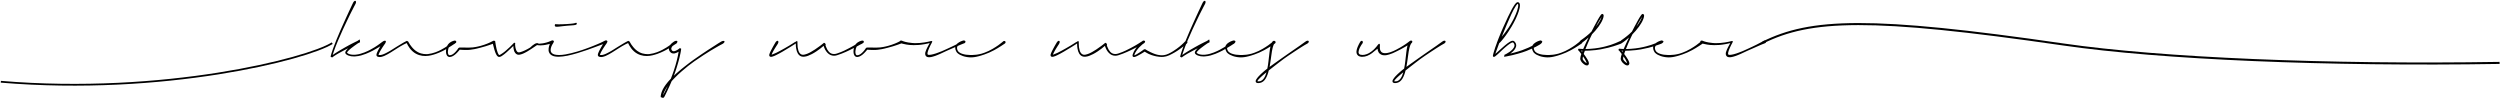 <svg fill="none" height="118" viewBox="0 0 3012 118" width="3012" xmlns="http://www.w3.org/2000/svg"><path d="m464.755 49.415c.28.373.257.875-.07 1.505-.303.63-.828 1.213-1.575 1.75-.117.093-.245.175-.385.245-.117.047-.245.117-.385.21-.117.07-.268.163-.455.28-.163.093-.385.233-.665.42s-.63.42-1.05.7c-.42.257-.933.583-1.54.98-.14.093-.292.187-.455.28-.163.07-.338.163-.525.28h.035c-.933.583-2.088 1.283-3.465 2.1-1.353.817-3.01 1.75-4.97 2.8-1.19.607-2.485 1.248-3.885 1.925s-2.94 1.342-4.62 1.995c-1.703.653-3.582 1.283-5.635 1.89-2.053.583-4.305.968-6.755 1.155-.35.023-.712.047-1.085.07-.35 0-.712 0-1.085 0-1.05 0-2.123-.07-3.22-.21-1.073-.163-2.158-.455-3.255-.875-.397-.163-.782-.338-1.155-.525s-.735-.408-1.085-.665c-.187-.163-.373-.338-.56-.525s-.408-.432-.665-.735c-.023-.023-.058-.128-.105-.315-.093-.21-.14-.455-.14-.735 0-.187.012-.362.035-.525s.082-.338.175-.525l-.035.035c.187-.443.397-.84.63-1.19.257-.35.513-.688.77-1.015.023-.023.047-.058.07-.105.047-.047.082-.082.105-.105.257-.303.502-.583.735-.84s.502-.525.805-.805c.047-.047.163-.14.35-.28-1.027.513-1.983 1.003-2.87 1.47-.887.443-1.738.875-2.555 1.295-.793.42-1.575.84-2.345 1.26s-1.575.863-2.415 1.33c-.677.35-1.365.723-2.065 1.12-.677.397-1.412.84-2.205 1.33-.35.187-.735.42-1.155.7-.397.257-.84.548-1.33.875l.035-.035c-.21.163-.432.327-.665.49-.233.14-.467.292-.7.455h.035c-.07.047-.14.093-.21.14-.07.07-.128.128-.175.175-.117.117-.198.175-.245.175-.023.023-.047.035-.07.035-.117.117-.245.222-.385.315l-.525-.105c-.117-.093-.233-.152-.35-.175-.117 0-.338-.093-.665-.28l-.49-.49c0-.047.012-.093.035-.14.023-.023.035-.058.035-.105.653-2.543 1.54-5.402 2.66-8.575 1.12-3.197 2.52-6.872 4.2-11.025 1.75-4.27 3.383-8.143 4.9-11.62 1.54-3.477 2.952-6.638 4.235-9.485 1.073-2.403 2.088-4.643 3.045-6.72s1.797-3.897 2.52-5.46c.117-.233.21-.455.28-.665.093-.233.198-.455.315-.665v.035c.793-1.703 1.482-3.173 2.065-4.41.583-1.237 1.062-2.263 1.435-3.08.397-.84.712-1.493.945-1.96.233-.49.397-.828.49-1.015.21-.397.432-.758.665-1.085.257-.327.513-.583.77-.77.28-.21.537-.35.77-.42.257-.07.49-.047.7.07.397.21.595.665.595 1.365s-.198 1.458-.595 2.275v-.035c-.093.187-.198.385-.315.595-.093.21-.233.478-.42.805-.28.513-.665 1.237-1.155 2.17s-1.178 2.287-2.065 4.06c-.047.093-.105.198-.175.315-.047.117-.07.152-.07.105-.747 1.447-1.622 3.185-2.625 5.215s-2.17 4.457-3.5 7.28c-1.423 2.963-3.045 6.405-4.865 10.325s-3.815 8.447-5.985 13.58c-1.027 2.403-1.937 4.632-2.73 6.685-.77 2.03-1.47 3.955-2.1 5.775-.28.817-.548 1.622-.805 2.415-.257.77-.49 1.528-.7 2.275.093-.047.163-.093.21-.14h-.035c1.003-.723 1.96-1.377 2.87-1.96.933-.583 1.808-1.132 2.625-1.645.117-.07.233-.14.35-.21.14-.093.268-.175.385-.245h-.035c.07-.047.198-.117.385-.21.21-.117.408-.233.595-.35.677-.397 1.353-.805 2.03-1.225s1.318-.793 1.925-1.12c1.47-.863 2.917-1.692 4.34-2.485 1.423-.817 2.963-1.668 4.62-2.555.84-.443 1.727-.91 2.66-1.4.957-.49 1.983-1.003 3.08-1.54l1.68-.84c.303-.14.607-.28.91-.42.327-.163.653-.327.98-.49 0 0 .047-.023.14-.07.187-.117.373-.233.56-.35s.362-.233.525-.35l.63-.455.945-.665c.047.07.105.175.175.315.07.117.128.292.175.525s.093.548.14.945.07.91.07 1.54h-.035l-.14.07.315-.07c-.467.233-.922.455-1.365.665-.42.21-.863.432-1.33.665-1.423.98-2.8 1.948-4.13 2.905-1.33.933-2.497 1.808-3.5 2.625-.607.467-1.178.933-1.715 1.4-.513.467-1.003.91-1.47 1.33-.443.42-.863.852-1.26 1.295s-.712.898-.945 1.365v-.035c-.07.163-.093.268-.07.315 0 .07.047.152.14.245.163.163.338.315.525.455s.373.268.56.385c.42.257.863.478 1.33.665.49.163.992.303 1.505.42 1.19.28 2.52.42 3.99.42.397 0 .805-.012 1.225-.035.443-.023.898-.058 1.365-.105 1.983-.21 3.803-.56 5.46-1.05 1.68-.49 3.243-1.015 4.69-1.575 1.423-.537 2.742-1.097 3.955-1.68 1.237-.583 2.357-1.143 3.36-1.68 1.983-1.073 3.675-2.042 5.075-2.905 1.4-.887 2.543-1.633 3.43-2.24 1.143-.793 2.053-1.435 2.73-1.925.677-.513 1.272-.968 1.785-1.365.327-.233.642-.455.945-.665s.63-.443.98-.7h-.035c.747-.537 1.458-.863 2.135-.98.7-.14 1.19-.023 1.47.35zm-64.365 18.585v-.105zm145.792-18.13c.537-.42 1.085-.642 1.645-.665.583-.047 1.015.105 1.295.455.257.35.28.805.07 1.365s-.56 1.038-1.05 1.435c-.047.047-.128.105-.245.175-.093.07-.187.128-.28.175s-.21.117-.35.21c-.117.07-.28.163-.49.28-.187.117-.42.268-.7.455s-.63.42-1.05.7c-.117.07-.245.152-.385.245-.117.07-.233.152-.35.245-1.307.863-3.162 2.03-5.565 3.5-.77.467-1.622.968-2.555 1.505-.933.513-1.96 1.05-3.08 1.61-1.097.537-2.333 1.108-3.71 1.715-1.353.607-2.812 1.178-4.375 1.715-.84.28-1.738.56-2.695.84-.933.28-1.925.548-2.975.805-1.05.233-2.135.432-3.255.595-1.12.14-2.275.222-3.465.245s-2.462-.058-3.815-.245c-1.33-.187-2.648-.49-3.955-.91-1.33-.443-2.672-1.038-4.025-1.785-1.33-.747-2.578-1.645-3.745-2.695-1.47-1.33-2.625-2.59-3.465-3.78-.84-1.213-1.563-2.322-2.17-3.325-.583-.98-1.073-1.925-1.47-2.835-.07.023-.152.058-.245.105-.91.42-1.937.91-3.08 1.47-1.12.56-2.392 1.26-3.815 2.1-1.073.63-2.31 1.388-3.71 2.275-1.4.863-2.905 1.82-4.515 2.87-.583.373-1.19.758-1.82 1.155-.607.397-1.248.805-1.925 1.225-1.353.817-2.672 1.587-3.955 2.31s-2.543 1.353-3.78 1.89c-.653.28-1.307.525-1.96.735-.653.233-1.283.408-1.89.525-.537.117-1.12.175-1.75.175-.817 0-1.563-.117-2.24-.35-.047-.023-.105-.047-.175-.07s-.128-.047-.175-.07-.082-.035-.105-.035-.058-.012-.105-.035l.21.035c-.047-.023-.105-.035-.175-.035l-.385-.21c-.303-.233-.49-.42-.56-.56-.187-.327-.28-.595-.28-.805s0-.408 0-.595v-.245c.047-.35.105-.665.175-.945s.163-.548.28-.805v.035c.187-.513.373-.98.56-1.4.187-.443.373-.863.56-1.26.77-1.563 1.493-2.905 2.17-4.025 1.26-2.217 2.217-3.85 2.87-4.9.653-1.073 1.062-1.738 1.225-1.995.373-.56.828-.957 1.365-1.19.56-.257 1.015-.257 1.365 0 .373.257.56.665.56 1.225.023.56-.163 1.143-.56 1.75v-.035c-.047.117-.128.245-.245.385-.093.14-.187.268-.28.385-.233.303-.56.758-.98 1.365s-1.027 1.517-1.82 2.73c-.093.093-.175.198-.245.315-.047.117-.093.222-.14.315-.257.397-.537.828-.84 1.295-.28.443-.583.945-.91 1.505-.21.35-.42.712-.63 1.085s-.42.77-.63 1.19c-.233.443-.455.898-.665 1.365-.21.443-.397.898-.56 1.365v-.035c-.07.21-.105.397-.105.56.093.047.152.07.175.07h-.035c.117.047.245.082.385.105s.303.047.49.07c.56.047 1.155.023 1.785-.07.653-.117 1.307-.28 1.96-.49.607-.187 1.283-.443 2.03-.77s1.505-.688 2.275-1.085c.793-.397 1.587-.817 2.38-1.26.817-.443 1.587-.875 2.31-1.295 1.12-.677 2.193-1.342 3.22-1.995s1.983-1.26 2.87-1.82c.28-.187.572-.362.875-.525.327-.187.618-.373.875-.56 2.24-1.4 4.2-2.59 5.88-3.57.793-.467 1.563-.922 2.31-1.365.77-.443 1.47-.828 2.1-1.155l1.4-.7v-.21c.047.023.082.047.105.07.047 0 .093.012.14.035l.21-.105c.047-.023.117-.058.21-.105s.152-.082.175-.105l1.61.84c.07.14.128.28.175.42.07.117.14.233.21.35.56 1.027 1.132 1.983 1.715 2.87.607.887 1.318 1.832 2.135 2.835.397.49.828.992 1.295 1.505s.992 1.038 1.575 1.575c.607.537 1.272 1.085 1.995 1.645.747.56 1.61 1.097 2.59 1.61 1.307.677 2.532 1.178 3.675 1.505 1.167.327 2.263.548 3.29.665 1.05.14 2.007.21 2.87.21.397 0 .817-.012 1.26-.035s.863-.058 1.26-.105c1.47-.187 2.928-.455 4.375-.805 1.47-.373 2.975-.828 4.515-1.365 2.613-.98 4.853-1.983 6.72-3.01s3.465-1.937 4.795-2.73h-.035c1.353-.863 2.473-1.61 3.36-2.24.91-.653 1.68-1.213 2.31-1.68.63-.49 1.155-.898 1.575-1.225s.782-.618 1.085-.875c.28-.233.537-.443.77-.63.257-.21.548-.432.875-.665zm-90.16 16.345c.023-.047.035-.093.035-.14zm-.14-.245c.023 0 .035.012.035.035h.035c-.023-.023-.047-.035-.07-.035zm138.426-16.8c.466-.187.921-.21 1.365-.07.466.14.793.408.98.805.186.397.186.817 0 1.26-.187.443-.514.77-.98.98-.07.023-.152.047-.245.07-.094.023-.164.047-.21.07-.117.047-.292.105-.525.175-.234.047-.677.187-1.33.42-.467.187-1.085.42-1.855.7-.77.257-1.692.572-2.765.945-1.12.373-2.45.805-3.99 1.295-1.517.467-3.325.968-5.425 1.505-.257.07-.549.152-.876.245-.303.07-.594.14-.874.21-.887.233-1.855.478-2.905.735s-2.135.49-3.255.7c-1.494.28-3.127.525-4.9.735-1.774.21-3.64.292-5.6.245-1.26-.023-2.345-.058-3.255-.105s-1.715-.093-2.415-.14c-.327-.023-.607-.035-.84-.035-.21 0-.397-.023-.56-.07v.035l-.315.42c-.047.07-.105.14-.175.21-.047.047-.094.105-.14.175-.07.093-.152.187-.245.28-.094.093-.175.187-.245.28-.397.467-.852.992-1.365 1.575-.514.56-1.109 1.155-1.785 1.785-.397.397-.887.828-1.47 1.295-.56.443-1.167.863-1.82 1.26-.327.21-.712.42-1.155.63-.444.21-.887.385-1.33.525-.49.187-1.015.292-1.575.315-.094.023-.187.035-.28.035-.094 0-.164 0-.21 0-.14 0-.257-.012-.35-.035h-.105c-.42-.023-.806-.128-1.156-.315h.035c-.676-.327-1.201-.77-1.575-1.33-.396-.583-.676-1.167-.84-1.75-.163-.537-.268-1.05-.315-1.54-.046-.49-.081-.968-.105-1.435 0-.49.024-.957.07-1.4.024-.443.059-.863.105-1.26.047-.373.117-.758.21-1.155.07-.397.164-.793.28-1.19v.035c.21-.77.479-1.47.805-2.1.304-.63.654-1.202 1.05-1.715.397-.513.806-.957 1.226-1.33.42-.397.828-.735 1.225-1.015l-.035.035c.793-.56 1.505-.968 2.135-1.225.653-.28 1.201-.49 1.645-.63.466-.14.816-.233 1.05-.28.256-.07.443-.117.56-.14.536-.093 1.015.023 1.435.35.443.303.665.688.665 1.155 0 .443-.152.828-.455 1.155-.28.303-.642.502-1.085.595-.047 0-.117.012-.21.035-.094 0-.164 0-.21 0-.024.023-.094.035-.21.035-.117 0-.234.012-.35.035-.047 0-.082.012-.105.035-.024 0-.059 0-.105 0-.56.117-1.284.338-2.17.665-.304.117-.63.28-.98.49-.327.187-.654.42-.98.7-.35.28-.712.63-1.085 1.05-.35.42-.665.933-.945 1.54-.327.607-.572 1.295-.736 2.065-.186.77-.326 1.622-.42 2.555-.07.49-.105.945-.105 1.365 0 .513.047 1.003.14 1.47.07.443.21.875.42 1.295.187.42.491.735.911.945h-.035c.233.117.525.175.875.175.513 0 1.061-.117 1.645-.35.466-.163.886-.338 1.26-.525.373-.21.723-.42 1.05-.63.606-.397 1.166-.852 1.68-1.365.536-.513 1.026-1.003 1.47-1.47.466-.513.851-.968 1.155-1.365.326-.397.618-.77.875-1.12.186-.233.338-.443.455-.63.116-.187.221-.362.315-.525.046-.07.093-.14.14-.21.046-.07.093-.14.14-.21l-.035.035c.023-.047.046-.082.07-.105.023-.047.046-.093.07-.14l-.07.315c0-.023.011-.035.035-.035.023-.023.035-.047.035-.07l.805-.77.28-.07c.466-.047.945-.07 1.435-.07.513-.023 1.003-.035 1.47-.035.28 0 .56.012.84.035h.91 1.155c.42 0 .863.012 1.33.035.56.023 1.213.047 1.96.07h2.275c1.936-.023 3.57-.105 4.9-.245 1.33-.163 2.52-.338 3.57-.525 1.143-.21 2.158-.42 3.045-.63.91-.21 1.866-.443 2.87-.7 1.516-.42 2.986-.875 4.41-1.365 1.446-.513 2.636-.957 3.57-1.33.816-.327 1.505-.618 2.065-.875.583-.257 1.096-.49 1.54-.7.046-.023.093-.047.14-.07.07-.023.175-.07.315-.14.466-.233.851-.432 1.155-.595.303-.163.571-.303.805-.42l-.035.035c.233-.117.443-.222.63-.315.186-.117.408-.233.665-.35zm70.401-.35c.537-.21 1.038-.245 1.505-.105.49.14.828.408 1.015.805.187.443.14.898-.14 1.365-.28.443-.7.77-1.26.98-.14.07-.303.128-.49.175-.093.023-.175.047-.245.07-.21.047-.478.105-.805.175-.303.07-.712.187-1.225.35-.63.187-1.435.408-2.415.665-.957.257-2.135.513-3.535.77-.677.117-1.447.233-2.31.35-.863.093-1.82.163-2.87.21-.187 0-.362.012-.525.035-.163 0-.338 0-.525 0-.373 0-.758-.012-1.155-.035s-.782-.058-1.155-.105c-.42 0-.922-.07-1.505-.21l-.315.175c-.07.047-.152.105-.245.175-.07.07-.163.128-.28.175h.035l-.315.21c-.467.303-.945.618-1.435.945-.467.327-.968.665-1.505 1.015-.817.537-1.657 1.097-2.52 1.68s-1.785 1.178-2.765 1.785c-.77.49-1.598 1.003-2.485 1.54-.887.513-1.808 1.015-2.765 1.505-.49.257-.992.502-1.505.735s-1.038.455-1.575.665c-.56.21-1.143.408-1.75.595-.583.187-1.237.327-1.96.42-.233.023-.478.035-.735.035s-.502-.023-.735-.07c-.257-.023-.513-.07-.77-.14-.233-.07-.455-.163-.665-.28-.77-.373-1.423-.898-1.96-1.575-.467-.583-.817-1.132-1.05-1.645-.21-.513-.385-1.003-.525-1.47-.257-.887-.443-1.75-.56-2.59-.093-.84-.163-1.68-.21-2.52-.023-.07-.035-.187-.035-.35l-.49.49c-.933.933-2.03 1.995-3.29 3.185-1.237 1.167-2.695 2.508-4.375 4.025-.957.817-1.89 1.598-2.8 2.345s-1.855 1.423-2.835 2.03c-.257.163-.513.315-.77.455-.233.117-.478.233-.735.35-.327.117-.653.222-.98.315s-.735.117-1.225.07c-.443-.093-.805-.257-1.085-.49-.28-.21-.537-.443-.77-.7-.21-.257-.385-.478-.525-.665s-.268-.373-.385-.56c-.467-.84-.852-1.622-1.155-2.345-.28-.747-.537-1.458-.77-2.135-.233-.653-.432-1.272-.595-1.855-.163-.607-.315-1.167-.455-1.68-.42-1.563-.758-2.858-1.015-3.885-.257-1.05-.42-1.727-.49-2.03l.035.035c-.07-.163-.105-.28-.105-.35-.093-.56-.023-1.073.21-1.54.257-.49.595-.782 1.015-.875.467-.07.887.07 1.26.42s.618.805.735 1.365c.023.093.047.21.07.35s.047.303.07.49c.047.28.105.7.175 1.26.093.537.245 1.377.455 2.52l-.035-.07c.023.047.047.128.07.245s.047.198.07.245c.093.397.175.805.245 1.225s.175.91.315 1.47c.14.583.315 1.225.525 1.925s.478 1.493.805 2.38l-.035-.035c.187.42.373.84.56 1.26s.408.805.665 1.155v-.035c.117.14.222.268.315.385.117.117.233.187.35.21l-.035-.035c.117.023.268.012.455-.035.21-.07.408-.152.595-.245.443-.233.933-.525 1.47-.875.56-.35 1.12-.723 1.68-1.12s1.12-.805 1.68-1.225c.583-.443 1.12-.875 1.61-1.295 2.077-1.75 3.873-3.36 5.39-4.83 1.517-1.493 2.8-2.777 3.85-3.85.047-.047.093-.105.14-.175.07-.07.128-.128.175-.175 0-.023 0-.035 0-.035.023 0 .035-.012.035-.035v-.105l.035.105.07-.07c.07-.07.128-.14.175-.21.07-.07.14-.14.21-.21l.49-.49c.56.257.91.408 1.05.455.163.047.222.07.175.07-.023 0-.082 0-.175 0-.07-.023-.047.023.07.14v.245c.117 0 .21.047.28.14s-.023.35-.28.77v.875c.023.257.047.513.07.77.047.513.105 1.015.175 1.505.093.49.187.968.28 1.435h-.035c.163.723.42 1.54.77 2.45l-.035-.035c.163.35.338.7.525 1.05.21.35.467.688.77 1.015h-.035c.257.257.56.478.91.665.373.163.805.222 1.295.175.583-.047 1.225-.175 1.925-.385s1.458-.478 2.275-.805c1.05-.397 1.995-.793 2.835-1.19.863-.42 1.657-.817 2.38-1.19.047-.023.093-.047.14-.07.07-.023.128-.047.175-.07.677-.373 1.295-.723 1.855-1.05.583-.327 1.143-.653 1.68-.98.047-.023.093-.047.14-.07.047-.047.093-.082.14-.105l-.035.035c.747-.747 1.563-1.493 2.45-2.24.887-.77 1.773-1.412 2.66-1.925.887-.537 1.738-.887 2.555-1.05.817-.187 1.528-.058 2.135.385.163.117.35.187.56.21.233.023.467.035.7.035.257-.023.502-.058.735-.105s.443-.07.63-.07c.77-.047 1.517-.117 2.24-.21.747-.117 1.423-.233 2.03-.35 1.073-.233 2.065-.478 2.975-.735.933-.28 1.668-.513 2.205-.7.63-.257 1.167-.467 1.61-.63s.817-.315 1.12-.455c.21-.093.408-.187.595-.28.21-.093.443-.187.7-.28zm66.982.7c.186.397.175.817-.035 1.26s-.549.77-1.015.98c-.117.047-.21.093-.28.14-.07.023-.164.047-.28.07l.035-.035c-.07.023-.175.058-.315.105-.14.023-.35.082-.63.175s-.654.222-1.12.385c-.467.163-1.085.385-1.855.665-1.027.373-2.334.863-3.92 1.47-1.564.583-3.547 1.318-5.95 2.205-2.404.887-5.25 1.925-8.54 3.115-3.267 1.167-7.152 2.438-11.655 3.815-4.55 1.353-8.704 2.427-12.46 3.22-3.757.77-7.222 1.19-10.395 1.26-1.587.023-3.104-.082-4.55-.315-1.424-.21-2.73-.653-3.92-1.33-.607-.35-1.155-.747-1.645-1.19-.49-.467-.887-.968-1.19-1.505-.327-.537-.572-1.085-.735-1.645-.164-.583-.269-1.108-.315-1.575-.07-1.003-.035-1.913.105-2.73s.291-1.563.455-2.24c.233-.817.431-1.447.595-1.89.163-.467.315-.863.455-1.19.256-.677.49-1.225.7-1.645.233-.42.408-.723.525-.91.28-.467.653-.77 1.12-.91.49-.163.921-.117 1.295.14.326.257.536.607.63 1.05.093.42.035.828-.175 1.225-.094.21-.152.327-.175.35 0 .023-.024.058-.07.105-.07.117-.164.257-.28.42-.094.163-.222.373-.385.63-.164.233-.315.49-.455.77s-.304.607-.49.98c-.187.42-.385.898-.595 1.435-.187.537-.362 1.143-.525 1.82-.07.327-.129.677-.175 1.05-.047.373-.07.77-.07 1.19.023.42.07.84.14 1.26.093.42.256.817.49 1.19.233.397.536.782.91 1.155.396.35.863.665 1.4.945.56.28 1.166.513 1.82.7.653.163 1.353.292 2.1.385 1.003.14 2.065.21 3.185.21 1.166 0 2.391-.058 3.675-.175 1.306-.14 2.695-.327 4.165-.56 2.1-.35 4.363-.828 6.79-1.435 2.426-.607 4.923-1.283 7.49-2.03 1.913-.583 3.756-1.167 5.53-1.75 1.796-.607 3.488-1.202 5.075-1.785 1.61-.583 3.103-1.132 4.48-1.645 1.376-.537 2.601-1.015 3.675-1.435 2.123-.84 3.966-1.598 5.53-2.275 1.586-.677 2.87-1.237 3.85-1.68h-.035c1.166-.537 2.053-.957 2.66-1.26.606-.327 1.096-.583 1.47-.77.28-.14.525-.257.735-.35.233-.117.49-.233.77-.35.49-.187.956-.21 1.4-.07.466.14.793.408.98.805zm-53.445-18.025c-.374.047-.724.093-1.05.14-.327.023-.654.058-.98.105-1.307.163-2.404.292-3.29.385-.887.07-1.61.105-2.17.105-.864 0-1.459-.117-1.785-.35-.327-.233-.514-.618-.56-1.155-.047-.467.035-.863.245-1.19s.455-.49.735-.49h.14c.07 0 .163.023.28.07l-.07-.035c.163.047.49.093.98.14.513.047 1.411.07 2.695.07 1.003 0 2.275-.023 3.815-.07 1.563-.047 3.511-.14 5.845-.28 1.89-.117 3.418-.233 4.585-.35 1.19-.117 2.123-.222 2.8-.315.7-.117 1.213-.21 1.54-.28.326-.093.571-.175.735-.245.233-.07.443-.117.63-.14.14-.047.291-.093.455-.14.186-.047.35-.047.49 0 .163.023.303.105.42.245.116.14.186.373.21.7.023.42-.105.758-.385 1.015-.257.233-.665.432-1.225.595-.56.14-1.272.257-2.135.35-.84.093-1.832.175-2.975.245-1.237.093-2.695.198-4.375.315-1.657.117-3.524.303-5.6.56zm134.674 18.375c.537-.42 1.085-.642 1.645-.665.584-.047 1.015.105 1.295.455.257.35.28.805.07 1.365s-.56 1.038-1.05 1.435c-.046.047-.128.105-.245.175-.093.07-.186.128-.28.175-.093.047-.21.117-.35.21-.116.07-.28.163-.49.28-.186.117-.42.268-.7.455s-.63.42-1.05.7c-.116.07-.245.152-.385.245-.116.07-.233.152-.35.245-1.306.863-3.161 2.03-5.565 3.5-.77.467-1.621.968-2.555 1.505-.933.513-1.96 1.05-3.08 1.61-1.096.537-2.333 1.108-3.71 1.715-1.353.607-2.811 1.178-4.375 1.715-.84.28-1.738.56-2.695.84-.933.28-1.925.548-2.975.805-1.05.233-2.135.432-3.255.595-1.12.14-2.275.222-3.465.245s-2.461-.058-3.815-.245c-1.33-.187-2.648-.49-3.955-.91-1.33-.443-2.671-1.038-4.025-1.785-1.33-.747-2.578-1.645-3.745-2.695-1.47-1.33-2.625-2.59-3.465-3.78-.84-1.213-1.563-2.322-2.17-3.325-.583-.98-1.073-1.925-1.47-2.835-.07.023-.151.058-.245.105-.91.42-1.936.91-3.08 1.47-1.12.56-2.391 1.26-3.815 2.1-1.073.63-2.31 1.388-3.71 2.275-1.4.863-2.905 1.82-4.515 2.87-.583.373-1.19.758-1.82 1.155-.606.397-1.248.805-1.925 1.225-1.353.817-2.671 1.587-3.955 2.31-1.283.723-2.543 1.353-3.78 1.89-.653.28-1.306.525-1.96.735-.653.233-1.283.408-1.89.525-.536.117-1.12.175-1.75.175-.816 0-1.563-.117-2.24-.35-.046-.023-.105-.047-.175-.07s-.128-.047-.175-.07c-.046-.023-.081-.035-.105-.035-.023 0-.058-.012-.105-.035l.21.035c-.046-.023-.105-.035-.175-.035l-.385-.21c-.303-.233-.49-.42-.56-.56-.186-.327-.28-.595-.28-.805s0-.408 0-.595v-.245c.047-.35.105-.665.175-.945s.164-.548.28-.805v.035c.187-.513.374-.98.56-1.4.187-.443.374-.863.56-1.26.77-1.563 1.494-2.905 2.17-4.025 1.26-2.217 2.217-3.85 2.87-4.9.654-1.073 1.062-1.738 1.225-1.995.374-.56.829-.957 1.365-1.19.56-.257 1.015-.257 1.365 0 .374.257.56.665.56 1.225.024.56-.163 1.143-.56 1.75v-.035c-.046.117-.128.245-.245.385-.093.14-.186.268-.28.385-.233.303-.56.758-.98 1.365s-1.026 1.517-1.82 2.73c-.093.093-.175.198-.245.315-.046.117-.093.222-.14.315-.256.397-.536.828-.84 1.295-.28.443-.583.945-.91 1.505-.21.35-.42.712-.63 1.085s-.42.77-.63 1.19c-.233.443-.455.898-.665 1.365-.21.443-.396.898-.56 1.365v-.035c-.07.21-.105.397-.105.56.094.047.152.07.175.07h-.035c.117.047.245.082.385.105s.304.047.49.07c.56.047 1.155.023 1.785-.07.654-.117 1.307-.28 1.96-.49.607-.187 1.284-.443 2.03-.77.747-.327 1.505-.688 2.275-1.085.794-.397 1.587-.817 2.38-1.26.817-.443 1.587-.875 2.31-1.295 1.12-.677 2.194-1.342 3.22-1.995 1.027-.653 1.984-1.26 2.87-1.82.28-.187.572-.362.875-.525.327-.187.619-.373.875-.56 2.24-1.4 4.2-2.59 5.88-3.57.794-.467 1.564-.922 2.31-1.365.77-.443 1.47-.828 2.1-1.155l1.4-.7v-.21c.047.023.082.047.105.07.047 0 .094.012.14.035l.21-.105c.047-.023.117-.058.21-.105.094-.047.152-.082.175-.105l1.61.84c.07.14.129.28.175.42.07.117.14.233.21.35.56 1.027 1.132 1.983 1.715 2.87.607.887 1.319 1.832 2.135 2.835.397.49.829.992 1.295 1.505.467.513.992 1.038 1.575 1.575.607.537 1.272 1.085 1.995 1.645.747.56 1.61 1.097 2.59 1.61 1.307.677 2.532 1.178 3.675 1.505 1.167.327 2.264.548 3.29.665 1.05.14 2.007.21 2.87.21.397 0 .817-.012 1.26-.035.444-.023.864-.058 1.26-.105 1.47-.187 2.929-.455 4.375-.805 1.47-.373 2.975-.828 4.515-1.365 2.614-.98 4.854-1.983 6.72-3.01 1.867-1.027 3.465-1.937 4.795-2.73h-.035c1.354-.863 2.474-1.61 3.36-2.24.91-.653 1.68-1.213 2.31-1.68.63-.49 1.155-.898 1.575-1.225s.782-.618 1.085-.875c.28-.233.537-.443.77-.63.257-.21.549-.432.875-.665zm-90.16 16.345c.024-.047.035-.093.035-.14zm-.14-.245c.024 0 .035.012.035.035h.035c-.023-.023-.046-.035-.07-.035zm150.221-16.275c.21.397.105.898-.315 1.505-.42.583-1.039 1.108-1.855 1.575h.035c-.117.047-.257.117-.42.21-.14.093-.269.163-.385.21-.14.07-.304.163-.49.28-.187.093-.444.222-.77.385-.304.163-.7.373-1.19.63-.467.257-1.039.572-1.715.945-1.05.583-2.369 1.342-3.955 2.275-1.587.91-3.582 2.088-5.985 3.535-2.357 1.47-5.145 3.232-8.365 5.285s-6.907 4.538-11.06 7.455c-2.24 1.587-4.632 3.372-7.175 5.355-2.52 1.983-5.11 4.142-7.77 6.475-1.377 1.19-2.765 2.427-4.165 3.71-1.377 1.307-2.777 2.695-4.2 4.165-.677.677-1.33 1.342-1.96 1.995-.607.677-1.249 1.388-1.925 2.135-.887 2.123-1.727 4.048-2.52 5.775-.817 1.727-1.575 3.348-2.275 4.865-.047.117-.094.233-.14.35-.07.14-.129.268-.175.385-.654 1.377-1.26 2.637-1.82 3.78-.584 1.167-1.132 2.263-1.645 3.29-.21.42-.444.793-.7 1.12-.28.327-.724.467-1.33.42v.07l-1.295-.35.035-.035c-.42-.163-.852-.35-1.295-.56 0-1.19.151-2.38.455-3.57l-.035.035c.186-.887.455-1.785.805-2.695s.758-1.855 1.225-2.835c.933-1.843 2.17-3.827 3.71-5.95 1.54-2.123 3.558-4.492 6.055-7.105.56-1.4 1.131-2.882 1.715-4.445.583-1.54 1.178-3.22 1.785-5.04 1.516-4.527 2.753-8.703 3.71-12.53.956-3.827 1.691-7.35 2.205-10.57-.467.28-.922.537-1.365.77-.42.233-.852.443-1.295.63v-.035c-.677.327-1.389.572-2.135.735-.747.14-1.505.152-2.275.035s-1.505-.408-2.205-.875c-.584-.443-1.062-.945-1.435-1.505-.747-1.097-1.12-2.252-1.12-3.465 0-.583.081-1.132.245-1.645.163-.513.338-.968.525-1.365.396-.747.828-1.388 1.295-1.925.49-.537.933-.992 1.33-1.365.816-.7 1.47-1.213 1.96-1.54.49-.35.851-.595 1.085-.735h-.035c.42-.28.84-.478 1.26-.595.443-.14.851-.21 1.225-.21.373 0 .688.058.945.175.256.093.42.245.49.455l-.035-.035c.093.21.093.443 0 .7-.07.233-.21.49-.42.77-.21.257-.467.513-.77.77-.28.257-.595.502-.945.735-.047.047-.14.105-.28.175-.117.047-.199.093-.245.14-.187.117-.385.245-.595.385-.21.117-.479.292-.805.525-.257.187-.525.397-.805.63s-.584.513-.91.84c-.304.327-.619.735-.945 1.225-.304.49-.514 1.05-.63 1.68-.094.537.058 1.178.455 1.925.186.35.42.653.7.91.303.257.653.42 1.05.49.49.117 1.015.117 1.575 0 .583-.14 1.178-.338 1.785-.595.606-.257 1.248-.595 1.925-1.015.676-.443 1.341-.91 1.995-1.4l.105-.105c.093-.093.175-.163.245-.21.046-.047.105-.093.175-.14.093-.047.221-.128.385-.245.07.047.116.082.14.105.046 0 .105.023.175.07.07.023.186.082.35.175.186.07.455.187.805.35l-.035.56v.175l.035.245-.07.21c-.047.233-.082.467-.105.7-.024.233-.059.478-.105.735-.047.187-.082.362-.105.525 0 .163-.024.338-.07.525v-.035c-.047.303-.105.618-.175.945-.047.303-.105.618-.175.945-.187.98-.42 2.03-.7 3.15-.257 1.12-.514 2.228-.77 3.325-.257 1.05-.572 2.217-.945 3.5-.35 1.283-.735 2.602-1.155 3.955-.397 1.377-.817 2.742-1.26 4.095-.444 1.377-.864 2.66-1.26 3.85-.21.607-.385 1.108-.525 1.505-.14.42-.269.805-.385 1.155-.117.35-.257.712-.42 1.085-.14.397-.327.887-.56 1.47.98-.933 1.913-1.797 2.8-2.59.886-.77 1.738-1.505 2.555-2.205 1.26-1.097 2.45-2.112 3.57-3.045 1.143-.933 2.205-1.785 3.185-2.555s1.936-1.517 2.87-2.24c.933-.723 1.866-1.447 2.8-2.17.956-.723 1.925-1.458 2.905-2.205 1.003-.723 2.053-1.482 3.15-2.275 3.616-2.567 6.801-4.772 9.555-6.615 2.776-1.867 5.215-3.488 7.315-4.865 2.123-1.377 3.92-2.532 5.39-3.465s2.73-1.738 3.78-2.415c.606-.397 1.143-.747 1.61-1.05.466-.303.898-.583 1.295-.84.466-.303.886-.572 1.26-.805.373-.233.723-.443 1.05-.63.35-.21.688-.408 1.015-.595.35-.21.711-.432 1.085-.665.396-.233.793-.408 1.19-.525.42-.14.805-.222 1.155-.245.35-.047.653-.023.91.07.256.07.443.198.56.385zm-69.3 55.825c.14-.327.291-.642.455-.945.14-.303.291-.618.455-.945-1.517 2.123-2.742 4.118-3.675 5.985-.934 1.89-1.564 3.558-1.89 5.005h.035c.676-1.213 1.388-2.555 2.135-4.025.746-1.447 1.575-3.138 2.485-5.075zm237.069-55.965c.21.373.15.852-.18 1.435-.3.583-.82 1.073-1.54 1.47h.04c-.12.07-.23.14-.32.21-.07.047-.27.14-.59.28h.03c-.26.117-.63.292-1.12.525-.47.233-1.19.618-2.17 1.155l.04-.035c-.12.07-.26.152-.42.245-.14.07-.28.152-.42.245-.84.467-1.88 1.015-3.12 1.645s-2.73 1.388-4.48 2.275c-1 .513-2.13 1.073-3.39 1.68-1.24.607-2.57 1.225-3.99 1.855-1.43.63-3.05 1.307-4.87 2.03-1.8.723-3.64 1.377-5.53 1.96-.61.187-1.22.338-1.85.455-.61.093-1.25.152-1.93.175-.65 0-1.34-.07-2.06-.21-.7-.14-1.39-.35-2.07-.63-1.329-.607-2.543-1.47-3.639-2.59-1.097-1.143-2.019-2.392-2.765-3.745-.724-1.33-1.354-2.823-1.89-4.48-.047-.093-.082-.175-.105-.245 0 .023-.012.035-.035.035l.035-.035c-1.33 1.143-2.707 2.275-4.13 3.395-1.424 1.097-2.929 2.17-4.515 3.22-2.077 1.377-3.92 2.473-5.53 3.29-1.587.817-3.08 1.493-4.48 2.03s-2.765.887-4.095 1.05c-.234.047-.502.07-.805.07-.28.023-.56.035-.84.035-.467 0-.945-.035-1.435-.105-.467-.07-.934-.198-1.4-.385-.747-.303-1.459-.758-2.135-1.365-.654-.607-1.225-1.318-1.715-2.135-.467-.817-.864-1.703-1.19-2.66-.304-.957-.549-1.995-.735-3.115v.035c-.164-.863-.292-1.785-.385-2.765-.07-.98-.105-2.042-.105-3.185v-.28c-.28.163-.56.338-.84.525-.257.163-.514.338-.77.525-.654.42-1.319.84-1.995 1.26-.677.42-1.377.863-2.1 1.33-.094.047-.199.105-.315.175-.117.07-.222.14-.315.21-3.407 2.123-6.58 4.037-9.52 5.74-2.917 1.703-5.635 3.162-8.155 4.375-.607.303-1.237.595-1.89.875-.654.257-1.319.49-1.995.7h-.035c-.327.117-.654.21-.98.28-.327.07-.689.093-1.085.07-.117 0-.245-.012-.385-.035s-.304-.082-.49-.175c-.21-.07-.397-.175-.56-.315-.164-.163-.28-.327-.35-.49-.024-.047-.047-.128-.07-.245-.047-.14-.082-.245-.105-.315 0-.023 0-.058 0-.105-.024-.047-.035-.082-.035-.105 0-.327.011-.56.035-.7.023-.163.058-.338.105-.525.14-.537.303-1.003.49-1.4.163-.42.326-.817.49-1.19.046-.093.093-.187.14-.28.023-.093.058-.175.105-.245.116-.28.256-.56.42-.84.163-.303.303-.583.42-.84.07-.117.14-.245.21-.385.07-.163.14-.303.21-.42l-.035.035c.77-1.47 1.446-2.73 2.03-3.78.606-1.073 1.108-1.96 1.505-2.66.21-.35.396-.653.56-.91.163-.28.303-.525.42-.735.116-.21.21-.373.28-.49.093-.14.163-.257.21-.35.443-.677.945-1.19 1.505-1.54s1.038-.397 1.435-.14c.373.257.536.712.49 1.365-.024.63-.245 1.295-.665 1.995-.07.117-.152.257-.245.42-.07.14-.175.315-.315.525-.257.397-.654 1.003-1.19 1.82-.537.817-1.284 2.007-2.24 3.57-.374.607-.77 1.283-1.19 2.03-.397.723-.829 1.528-1.295 2.415-.047.093-.094.187-.14.28-.024.07-.059.152-.105.245-.327.63-.595 1.248-.805 1.855.35-.07.746-.175 1.19-.315.046-.023.093-.035.14-.035.046-.023.093-.047.14-.07h-.035c1.33-.467 2.73-1.062 4.2-1.785 1.493-.747 3.08-1.563 4.76-2.45h-.035c1.68-.91 3.465-1.902 5.355-2.975s3.896-2.24 6.02-3.5c.116-.07.221-.14.315-.21.093-.07.198-.14.315-.21.84-.537 1.656-1.038 2.45-1.505.793-.49 1.551-.968 2.275-1.435.116-.07.245-.152.385-.245.14-.117.338-.233.595-.35h-.035c.256-.163.478-.257.665-.28.186-.047.408-.163.665-.35l.49-.49c.046-.023.081-.047.105-.07.023-.023.058-.047.105-.07l1.155.56v.035c0 .023.023.035.07.035l-.105.63v.28c-.024.21-.035.42-.035.63v.56c-.024 1.68.058 3.22.245 4.62.186 1.377.455 2.637.805 3.78.326 1.12.758 2.088 1.295 2.905.536.793 1.155 1.4 1.855 1.82.396.257.805.432 1.225.525.443.093.875.14 1.295.14.233 0 .501-.023.805-.07.326-.047.618-.093.875-.14.723-.163 1.411-.35 2.065-.56.676-.21 1.306-.443 1.89-.7.63-.28 1.283-.583 1.96-.91.676-.327 1.353-.688 2.03-1.085 1.4-.793 3.01-1.773 4.83-2.94 1.82-1.19 3.85-2.625 6.09-4.305.7-.537 1.365-1.05 1.995-1.54.653-.513 1.283-1.015 1.89-1.505l.07-.07c.023-.023.081-.07.175-.14.093-.093.163-.163.21-.21h.035l.28-.28c.28.117.501.21.665.28.163.047.291.093.385.14.093.023.163.047.21.07.07.023.14.047.21.07v.595c.513.233.758.49.735.77 0 .28-.14.478-.42.595v.105c0 .023.011.035.035.035.116.35.221.723.315 1.12.116.373.233.723.35 1.05v-.035c.933 2.497 2.041 4.457 3.325 5.88 1.26 1.447 2.739 2.345 4.449 2.695.63.14 1.23.21 1.82.21.6 0 1.21-.058 1.82-.175.6-.117 1.23-.28 1.89-.49 1.7-.537 3.26-1.108 4.69-1.715 1.44-.607 2.78-1.19 4.02-1.75h-.03c1.26-.607 2.41-1.178 3.46-1.715 1.07-.537 2.05-1.038 2.94-1.505 1.77-.957 3.29-1.785 4.55-2.485 1.26-.723 2.31-1.342 3.15-1.855.86-.513 1.56-.945 2.1-1.295.54-.373 1.02-.688 1.44-.945s.81-.502 1.19-.735c.39-.233.81-.478 1.26-.735h-.04c.7-.443 1.38-.677 2.03-.7s1.11.152 1.37.525zm-46.414 3.325c0 .047.011.07.035.07 0-.023-.012-.035-.035-.035 0-.023 0-.047 0-.07zm-63.42 15.225h.07zm154.484-18.935c.47-.187.93-.21 1.37-.07.47.14.79.408.98.805s.19.817 0 1.26-.51.77-.98.98c-.07.023-.15.047-.25.07-.09.023-.16.047-.21.07-.11.047-.29.105-.52.175-.23.047-.68.187-1.33.42-.47.187-1.09.42-1.86.7-.77.257-1.69.572-2.76.945-1.12.373-2.45.805-3.99 1.295-1.52.467-3.33.968-5.43 1.505-.25.07-.54.152-.87.245-.3.07-.6.14-.88.21-.88.233-1.85.478-2.9.735s-2.14.49-3.26.7c-1.49.28-3.12.525-4.9.735-1.77.21-3.64.292-5.6.245-1.26-.023-2.34-.058-3.25-.105s-1.72-.093-2.42-.14c-.32-.023-.6-.035-.84-.035-.21 0-.39-.023-.56-.07v.035l-.31.42c-.05.07-.11.14-.18.21-.04.047-.09.105-.14.175-.07.093-.15.187-.24.28s-.18.187-.25.28c-.39.467-.85.992-1.36 1.575-.51.56-1.11 1.155-1.79 1.785-.39.397-.88.828-1.47 1.295-.56.443-1.16.863-1.82 1.26-.32.21-.71.42-1.15.63s-.89.385-1.33.525c-.49.187-1.02.292-1.58.315-.09.023-.18.035-.28.035-.09 0-.16 0-.21 0-.14 0-.25-.012-.35-.035h-.1c-.42-.023-.81-.128-1.16-.315h.04c-.68-.327-1.2-.77-1.58-1.33-.39-.583-.67-1.167-.84-1.75-.16-.537-.26-1.05-.31-1.54s-.08-.968-.11-1.435c0-.49.03-.957.07-1.4.03-.443.06-.863.11-1.26.05-.373.12-.758.21-1.155.07-.397.16-.793.28-1.19v.035c.21-.77.48-1.47.8-2.1.31-.63.66-1.202 1.05-1.715.4-.513.81-.957 1.23-1.33.42-.397.83-.735 1.22-1.015l-.03.035c.79-.56 1.5-.968 2.13-1.225.66-.28 1.21-.49 1.65-.63.47-.14.82-.233 1.05-.28.26-.07.44-.117.56-.14.54-.093 1.01.023 1.43.35.45.303.67.688.67 1.155 0 .443-.15.828-.46 1.155-.28.303-.64.502-1.08.595-.05 0-.12.012-.21.035-.09 0-.16 0-.21 0-.02.023-.09.035-.21.035s-.23.012-.35.035c-.05 0-.08.012-.11.035-.02 0-.05 0-.1 0-.56.117-1.28.338-2.17.665-.3.117-.63.28-.98.49-.33.187-.65.42-.98.7-.35.28-.71.63-1.09 1.05-.35.42-.66.933-.94 1.54-.33.607-.57 1.295-.74 2.065-.18.77-.32 1.622-.42 2.555-.07.49-.1.945-.1 1.365 0 .513.05 1.003.14 1.47.07.443.21.875.42 1.295.19.42.49.735.91.945h-.04c.24.117.53.175.88.175.51 0 1.06-.117 1.64-.35.47-.163.89-.338 1.26-.525.38-.21.73-.42 1.05-.63.61-.397 1.17-.852 1.68-1.365.54-.513 1.03-1.003 1.47-1.47.47-.513.86-.968 1.16-1.365.33-.397.62-.77.87-1.12.19-.233.34-.443.46-.63s.22-.362.31-.525c.05-.07.1-.14.14-.21.05-.07.1-.14.14-.21l-.03.035c.02-.047.05-.082.07-.105.02-.047.05-.093.07-.14l-.07.315c0-.023.01-.035.03-.035.03-.023.04-.047.04-.07l.8-.77.28-.07c.47-.047.95-.07 1.44-.07.51-.023 1-.035 1.47-.035.28 0 .56.012.84.035h.91 1.15c.42 0 .87.012 1.33.035.56.023 1.22.047 1.96.07h2.28c1.94-.023 3.57-.105 4.9-.245 1.33-.163 2.52-.338 3.57-.525 1.14-.21 2.16-.42 3.04-.63.91-.21 1.87-.443 2.87-.7 1.52-.42 2.99-.875 4.41-1.365 1.45-.513 2.64-.957 3.57-1.33.82-.327 1.51-.618 2.07-.875.58-.257 1.1-.49 1.54-.7.05-.023.09-.047.14-.07.07-.023.17-.07.31-.14.47-.233.86-.432 1.16-.595s.57-.303.8-.42l-.03.035c.23-.117.44-.222.63-.315.19-.117.41-.233.66-.35zm75.17-.035c.53-.257 1.06-.327 1.57-.21.54.117.9.373 1.09.77v-.035c.21.443.18.898-.07 1.365-.24.467-.63.828-1.19 1.085-.1.047-.19.082-.28.105-.07 0-.16.023-.25.07-.16.047-.4.128-.7.245-.28.117-.79.327-1.54.63-.65.257-1.5.607-2.55 1.05s-2.38 1.027-3.99 1.75c-1.29.583-2.8 1.26-4.55 2.03-1.73.747-3.68 1.598-5.85 2.555-.77.327-1.57.688-2.41 1.085-.82.373-1.67.77-2.56 1.19-.68.327-1.38.653-2.1.98-.7.327-1.43.665-2.2 1.015-.89.397-1.81.793-2.77 1.19-.93.397-1.92.793-2.97 1.19-1.08.373-2.19.723-3.33 1.05-1.14.35-2.41.583-3.81.7-.47.023-.94.012-1.4-.035-.47-.023-.94-.117-1.4-.28-.26-.117-.51-.245-.74-.385-.21-.117-.43-.292-.66-.525-.42-.42-.7-.887-.84-1.4v.07c-.17-.443-.26-.852-.28-1.225 0-.373.01-.723.03-1.05.05-.443.08-.712.11-.805.02-.117.05-.257.1-.42l.14-.455c.33-1.027.65-1.902.98-2.625.33-.747.68-1.493 1.05-2.24s.81-1.587 1.3-2.52c.51-.933 1.09-1.995 1.75-3.185-.89.21-1.85.432-2.87.665-1.03.233-2.13.455-3.29.665-2.59.467-4.99.782-7.18.945-2.19.14-4.2.21-6.02.21-1.82-.023-3.44-.093-4.86-.21-1.43-.14-2.68-.303-3.75-.49-1.94-.327-3.41-.63-4.41-.91-.98-.28-1.66-.478-2.03-.595h-.07c-.02 0-.03-.012-.03-.035-.63-.21-1.1-.56-1.4-1.05-.31-.49-.35-.957-.14-1.4v.035c.18-.397.51-.653.98-.77.49-.14 1-.117 1.54.07h-.04c.26.07.42.117.49.14s.11.035.11.035-.03 0-.07 0c-.03 0-.03 0 0 0 .09.047.17.093.24.14.09.047.22.093.39.14.32.117.75.268 1.29.455s1.23.385 2.07.595c.81.21 1.87.432 3.18.665s2.87.432 4.69.595c.68.047 1.38.093 2.1.14.75.023 1.53.035 2.35.035 1.4 0 2.96-.058 4.69-.175 1.75-.14 3.6-.362 5.56-.665 1.47-.257 2.82-.502 4.06-.735 1.26-.257 2.38-.513 3.36-.77h-.03c.04-.023.1-.035.17-.035.09-.023.18-.047.25-.07.25-.047.52-.082.8-.105.3-.023.54.035.7.175.19.117.26.338.21.665-.02.303-.23.782-.63 1.435l-.1.21c-.12.187-.23.385-.32.595-.07.187-.16.373-.28.56v-.035c-.12.21-.23.42-.35.63-.09.187-.2.373-.31.56l.03-.035c-.7 1.4-1.28 2.637-1.75 3.71s-.86 2.065-1.19 2.975c-.14.42-.27.84-.38 1.26-.12.397-.23.828-.32 1.295-.05.187-.08.397-.1.63-.03.233-.04.42-.04.56 0 .373.07.7.21.98.12.21.36.362.74.455.37.093.81.117 1.33.07.65-.023 1.36-.105 2.13-.245.79-.14 1.6-.315 2.42-.525 1.05-.28 2.1-.583 3.15-.91 1.05-.35 1.99-.688 2.83-1.015.51-.187 1.03-.385 1.54-.595.54-.21 1.02-.397 1.44-.56.23-.093.45-.175.66-.245s.42-.152.63-.245c.91-.397 1.76-.77 2.56-1.12.79-.35 1.63-.723 2.52-1.12.3-.14.63-.292.98-.455.37-.163.72-.315 1.05-.455 2.05-.957 3.87-1.808 5.46-2.555 1.61-.77 3.01-1.447 4.2-2.03 1.19-.607 2.2-1.132 3.04-1.575.86-.443 1.58-.817 2.14-1.12.58-.303 1.05-.548 1.4-.735.37-.21.7-.397.98-.56s.53-.303.77-.42c.25-.14.53-.292.84-.455zm.32-.385c.54-.117 1.01-.047 1.4.21.42.257.67.618.74 1.085.07.443-.04.84-.32 1.19s-.65.583-1.12.7h.04c-.12.047-.21.07-.28.07-.05 0-.12 0-.21 0-.12 0-.3.012-.56.035s-.65.093-1.19.21c-.09.047-.19.07-.28.07-.4.117-.91.28-1.54.49-.61.21-1.32.595-2.14 1.155-.39.257-.78.595-1.15 1.015-.4.397-.7.898-.91 1.505-.14.42-.21.84-.21 1.26 0 1.027.29 2.112.87 3.255.4.817 1.1 1.552 2.1 2.205.52.327 1.05.642 1.61.945.59.28 1.22.513 1.89.7 1.33.443 2.78.782 4.34 1.015 1.59.21 3.29.338 5.11.385 1.12.023 2.09.012 2.91-.035.82-.07 1.56-.128 2.24-.175h.17c.68-.047 1.3-.093 1.86-.14.58-.07 1.21-.163 1.89-.28s1.4-.257 2.17-.42 1.64-.373 2.62-.63h-.03c1.03-.303 2.2-.7 3.53-1.19 1.36-.49 2.92-1.143 4.69-1.96 1.78-.863 3.38-1.703 4.8-2.52s2.69-1.598 3.81-2.345c1.19-.747 2.21-1.423 3.05-2.03.86-.63 1.6-1.19 2.2-1.68 1.24-.933 2.14-1.633 2.7-2.1.58-.49.98-.828 1.19-1.015.4-.327.84-.467 1.33-.42.49.023.86.198 1.12.525.28.327.38.735.31 1.225s-.3.898-.7 1.225c-.11.093-.28.21-.49.35-.18.117-.51.338-.98.665-.21.14-.46.303-.77.49-.28.187-.6.408-.98.665-.21.117-.43.257-.66.42-.21.14-.44.303-.7.49-.54.327-1.14.7-1.82 1.12-.65.42-1.39.887-2.21 1.4-1.26.747-2.73 1.587-4.41 2.52-1.65.91-3.62 1.878-5.91 2.905-2.15.933-4.01 1.668-5.6 2.205-1.56.537-2.94.992-4.13 1.365-1.19.35-2.24.642-3.15.875-.91.21-1.74.408-2.49.595-.7.163-1.41.292-2.13.385s-1.53.187-2.42.28c-.63.07-1.37.105-2.24.105-.67 0-1.4-.035-2.17-.105-.74-.047-1.56-.14-2.45-.28-1.89-.303-3.52-.7-4.9-1.19-1.37-.49-2.53-.98-3.46-1.47-.44-.233-.91-.502-1.4-.805-.47-.303-.89-.618-1.26-.945-.42-.327-.82-.7-1.19-1.12-.37-.443-.69-.968-.95-1.575v.035c-.72-1.4-1.08-2.777-1.08-4.13 0-.443.03-.84.1-1.19.19-.817.48-1.528.88-2.135s.8-1.108 1.22-1.505c.77-.7 1.5-1.237 2.17-1.61.68-.397 1.25-.712 1.72-.945.07 0 .14-.035.21-.105.49-.21.89-.373 1.19-.49.33-.14.62-.257.87-.35.26-.093.51-.163.74-.21.23-.07.49-.14.77-.21zm218.78.805c.21.373.15.852-.17 1.435-.31.583-.82 1.073-1.54 1.47h.03c-.12.07-.22.14-.31.21-.07.047-.27.14-.6.28h.04c-.26.117-.63.292-1.12.525-.47.233-1.19.618-2.17 1.155l.03-.035c-.12.07-.26.152-.42.245-.14.07-.28.152-.42.245-.84.467-1.88 1.015-3.11 1.645-1.24.63-2.73 1.388-4.48 2.275-1.01.513-2.14 1.073-3.4 1.68-1.24.607-2.57 1.225-3.99 1.855s-3.04 1.307-4.86 2.03c-1.8.723-3.64 1.377-5.53 1.96-.61.187-1.23.338-1.86.455-.61.093-1.25.152-1.92.175-.66 0-1.35-.07-2.07-.21-.7-.14-1.39-.35-2.06-.63-1.33-.607-2.55-1.47-3.64-2.59-1.1-1.143-2.02-2.392-2.77-3.745-.72-1.33-1.35-2.823-1.89-4.48-.05-.093-.08-.175-.1-.245 0 .023-.02.035-.04.035l.04-.035c-1.33 1.143-2.71 2.275-4.13 3.395-1.43 1.097-2.93 2.17-4.52 3.22-2.08 1.377-3.92 2.473-5.53 3.29-1.59.817-3.08 1.493-4.48 2.03s-2.76.887-4.09 1.05c-.24.047-.51.07-.81.07-.28.023-.56.035-.84.035-.47 0-.94-.035-1.43-.105-.47-.07-.94-.198-1.4-.385-.75-.303-1.46-.758-2.14-1.365-.65-.607-1.22-1.318-1.71-2.135-.47-.817-.87-1.703-1.19-2.66-.31-.957-.55-1.995-.74-3.115v.035c-.16-.863-.29-1.785-.38-2.765-.07-.98-.11-2.042-.11-3.185v-.28c-.28.163-.56.338-.84.525-.26.163-.51.338-.77.525-.65.42-1.32.84-1.99 1.26-.68.42-1.38.863-2.1 1.33-.1.047-.2.105-.32.175s-.22.14-.31.21c-3.41 2.123-6.58 4.037-9.52 5.74-2.92 1.703-5.64 3.162-8.16 4.375-.61.303-1.24.595-1.89.875-.65.257-1.32.49-1.99.7h-.04c-.33.117-.65.21-.98.28s-.69.093-1.08.07c-.12 0-.25-.012-.39-.035s-.3-.082-.49-.175c-.21-.07-.4-.175-.56-.315-.16-.163-.28-.327-.35-.49-.02-.047-.05-.128-.07-.245-.05-.14-.08-.245-.1-.315 0-.023 0-.058 0-.105-.03-.047-.04-.082-.04-.105 0-.327.01-.56.04-.7.02-.163.05-.338.1-.525.14-.537.3-1.003.49-1.4.16-.42.33-.817.49-1.19.05-.093.09-.187.14-.28.02-.093.06-.175.11-.245.11-.28.25-.56.42-.84.16-.303.3-.583.42-.84.07-.117.14-.245.21-.385.07-.163.14-.303.21-.42l-.04.035c.77-1.47 1.45-2.73 2.03-3.78.61-1.073 1.11-1.96 1.51-2.66.21-.35.39-.653.56-.91.16-.28.3-.525.42-.735.11-.21.21-.373.28-.49.09-.14.16-.257.21-.35.44-.677.94-1.19 1.5-1.54s1.04-.397 1.44-.14c.37.257.53.712.49 1.365-.03.63-.25 1.295-.67 1.995-.07.117-.15.257-.24.42-.07.14-.18.315-.32.525-.26.397-.65 1.003-1.19 1.82s-1.28 2.007-2.24 3.57c-.37.607-.77 1.283-1.19 2.03-.4.723-.83 1.528-1.29 2.415-.05.093-.1.187-.14.28-.03.07-.06.152-.11.245-.33.63-.59 1.248-.8 1.855.35-.07.74-.175 1.19-.315.04-.023.09-.035.14-.035.04-.023.09-.047.14-.07h-.04c1.33-.467 2.73-1.062 4.2-1.785 1.49-.747 3.08-1.563 4.76-2.45h-.03c1.68-.91 3.46-1.902 5.35-2.975s3.9-2.24 6.02-3.5c.12-.07.22-.14.32-.21.09-.07.19-.14.31-.21.84-.537 1.66-1.038 2.45-1.505.79-.49 1.55-.968 2.28-1.435.11-.07.24-.152.38-.245.14-.117.34-.233.6-.35h-.04c.26-.163.48-.257.67-.28.18-.047.4-.163.66-.35l.49-.49c.05-.023.08-.047.11-.07.02-.023.05-.047.1-.07l1.16.56v.035c0 .023.02.035.07.035l-.11.63v.28c-.02.21-.03.42-.03.63v.56c-.03 1.68.05 3.22.24 4.62.19 1.377.46 2.637.81 3.78.32 1.12.75 2.088 1.29 2.905.54.793 1.16 1.4 1.86 1.82.39.257.8.432 1.22.525.44.093.88.14 1.3.14.23 0 .5-.023.8-.07.33-.047.62-.093.88-.14.72-.163 1.41-.35 2.06-.56.68-.21 1.31-.443 1.89-.7.63-.28 1.28-.583 1.96-.91s1.35-.688 2.03-1.085c1.4-.793 3.01-1.773 4.83-2.94 1.82-1.19 3.85-2.625 6.09-4.305.7-.537 1.37-1.05 2-1.54.65-.513 1.28-1.015 1.89-1.505l.07-.07c.02-.023.08-.07.17-.14.09-.093.16-.163.21-.21h.04l.28-.28c.28.117.5.21.66.28.16.047.29.093.39.14.09.023.16.047.21.07.07.023.14.047.21.07v.595c.51.233.75.49.73.77 0 .28-.14.478-.42.595v.105c0 .023.01.035.04.035.11.35.22.723.31 1.12.12.373.23.723.35 1.05v-.035c.93 2.497 2.04 4.457 3.33 5.88 1.26 1.447 2.74 2.345 4.44 2.695.63.14 1.24.21 1.82.21.61 0 1.21-.058 1.82-.175s1.24-.28 1.89-.49c1.7-.537 3.27-1.108 4.69-1.715 1.45-.607 2.79-1.19 4.03-1.75h-.04c1.26-.607 2.42-1.178 3.47-1.715 1.07-.537 2.05-1.038 2.94-1.505 1.77-.957 3.29-1.785 4.55-2.485 1.26-.723 2.31-1.342 3.15-1.855.86-.513 1.56-.945 2.1-1.295.53-.373 1.01-.688 1.43-.945s.82-.502 1.19-.735c.4-.233.82-.478 1.26-.735h-.03c.7-.443 1.37-.677 2.03-.7.65-.023 1.1.152 1.36.525zm-46.41 3.325c0 .047.01.07.04.07 0-.023-.02-.035-.04-.035 0-.023 0-.047 0-.07zm-63.42 15.225h.07zm106.75-18.725c.42-.373.89-.548 1.4-.525.51 0 .91.163 1.19.49.26.35.34.77.25 1.26-.07.467-.32.887-.74 1.26l.04-.035c-.05.023-.11.058-.18.105-.05.047-.09.093-.14.14-.05.023-.09.047-.14.07-.12.07-.3.198-.56.385-.23.187-.61.478-1.12.875-.44.373-.99.863-1.64 1.47-.66.583-1.43 1.33-2.31 2.24l-.14.14c-.4.443-.84.957-1.33 1.54s-.97 1.202-1.44 1.855c-.49.7-1 1.505-1.54 2.415s-.98 1.925-1.33 3.045c-.02.047-.03.093-.03.14 0 .023-.02.058-.04.105-.05.07-.09.152-.14.245-.05.07-.1.093-.17.07 0 .047.14.012.42-.105.14-.047.28-.082.42-.105.14-.047.26-.093.38-.14.61-.257 1.26-.583 1.96-.98.68-.42 1.39-.863 2.14-1.33.74-.467 1.49-.945 2.24-1.435.74-.513 1.52-1.05 2.34-1.61h-.03c.18-.14.38-.28.59-.42.21-.163.42-.315.63-.455l.63-.455c.05-.047.09-.082.14-.105.05-.047.08-.082.11-.105l.38-.07 1.33.035.42.315c.19.117.39.245.6.385s.43.268.66.385h.25c-.03.023-.05.047-.07.07-.03 0-.05.012-.07.035.42.257.85.49 1.29.7v-.035c1.33.747 2.43 1.318 3.29 1.715s1.63.735 2.31 1.015c.68.303 1.34.572 2 .805.65.21 1.35.443 2.1.7.67.187 1.45.385 2.34.595.89.187 1.93.338 3.12.455.21.023.45.035.73.035h.84c.37 0 .78-.012 1.23-.035.46-.023.93-.07 1.4-.14.79-.117 1.64-.303 2.55-.56.91-.28 1.86-.653 2.84-1.12 2.1-1.003 3.94-2.018 5.53-3.045 1.61-1.027 3.04-1.995 4.3-2.905 1.28-.91 2.4-1.762 3.36-2.555.96-.817 1.79-1.528 2.49-2.135 1.07-.98 1.92-1.773 2.55-2.38.63-.63 1.09-1.097 1.37-1.4l.24-.245c.37-.373.81-.595 1.3-.665s.89.047 1.22.35c.35.327.49.747.42 1.26-.05.513-.28.98-.7 1.4-.09.07-.2.163-.31.28-.12.093-.31.245-.56.455-.24.21-.55.478-.95.805s-.92.758-1.57 1.295c-.61.537-1.4 1.178-2.38 1.925-.98.723-2.19 1.598-3.61 2.625-.65.467-1.41.98-2.27 1.54-.87.56-1.81 1.143-2.84 1.75-1 .583-2.08 1.178-3.22 1.785s-2.31 1.19-3.5 1.75c-1.19.537-2.39.968-3.6 1.295-1.19.303-2.28.502-3.26.595-.7.07-1.41.105-2.13.105-.54 0-1.08-.023-1.61-.07-.54-.023-1.03-.058-1.47-.105-1.4-.14-2.65-.327-3.75-.56-1.07-.257-2.05-.502-2.94-.735-.89-.257-1.73-.513-2.52-.77-.79-.28-1.66-.618-2.59-1.015-.47-.21-.96-.432-1.47-.665-.49-.257-1.01-.548-1.57-.875-.28-.163-.58-.327-.88-.49-.3-.187-.62-.373-.94-.56l-.84-.525c-1.82 1.143-3.41 2.112-4.76 2.905-1.33.77-2.58 1.447-3.75 2.03-.51.257-1.05.513-1.61.77-.56.233-1.14.443-1.75.63-.35.093-.77.14-1.26.14-.12-.023-.22-.047-.31-.07-.12-.023-.26-.093-.42-.21l.03.035c-.44-.21-.7-.56-.77-1.05-.05-.21-.06-.408-.03-.595.02-.21.05-.408.1-.595v-.105c.02-.117.06-.268.11-.455.04-.187.1-.373.17-.56.33-1.097.72-2.065 1.19-2.905.47-.863.92-1.645 1.37-2.345.46-.747.91-1.388 1.33-1.925.42-.56.81-1.073 1.19-1.54v.035c.67-.863 1.28-1.598 1.82-2.205.56-.63 1.03-1.155 1.43-1.575l.25-.245c.16-.163.29-.303.38-.42.12-.14.23-.268.35-.385.26-.28.48-.513.67-.7.21-.21.39-.397.56-.56.16-.163.32-.315.49-.455.16-.14.33-.303.52-.49zm111.85.035c.28.373.26.875-.07 1.505-.3.63-.83 1.213-1.58 1.75-.11.093-.24.175-.38.245-.12.047-.25.117-.39.21-.11.07-.26.163-.45.28-.16.093-.39.233-.67.42s-.63.42-1.05.7c-.42.257-.93.583-1.54.98-.14.093-.29.187-.45.28-.16.07-.34.163-.53.28h.04c-.93.583-2.09 1.283-3.47 2.1-1.35.817-3.01 1.75-4.97 2.8-1.19.607-2.48 1.248-3.88 1.925s-2.94 1.342-4.62 1.995c-1.7.653-3.58 1.283-5.64 1.89-2.05.583-4.3.968-6.75 1.155-.35.023-.71.047-1.09.07-.35 0-.71 0-1.08 0-1.05 0-2.12-.07-3.22-.21-1.07-.163-2.16-.455-3.26-.875-.39-.163-.78-.338-1.15-.525s-.74-.408-1.09-.665c-.18-.163-.37-.338-.56-.525-.18-.187-.4-.432-.66-.735-.02-.023-.06-.128-.11-.315-.09-.21-.14-.455-.14-.735 0-.187.02-.362.04-.525s.08-.338.17-.525l-.03.035c.19-.443.4-.84.63-1.19.26-.35.51-.688.77-1.015.02-.023.05-.058.07-.105.05-.047.08-.082.1-.105.26-.303.51-.583.74-.84s.5-.525.8-.805c.05-.047.17-.14.35-.28-1.02.513-1.98 1.003-2.87 1.47-.88.443-1.73.875-2.55 1.295-.79.42-1.58.84-2.35 1.26s-1.57.863-2.41 1.33c-.68.35-1.37.723-2.07 1.12-.67.397-1.41.84-2.2 1.33-.35.187-.74.42-1.16.7-.39.257-.84.548-1.33.875l.04-.035c-.21.163-.43.327-.67.49-.23.14-.46.292-.7.455h.04c-.07.047-.14.093-.21.14-.07.07-.13.128-.18.175-.11.117-.19.175-.24.175-.02.023-.05.035-.07.035-.12.117-.25.222-.39.315l-.52-.105c-.12-.093-.23-.152-.35-.175-.12 0-.34-.093-.67-.28l-.49-.49c0-.047.02-.093.04-.14.02-.023.03-.058.03-.105.66-2.543 1.54-5.402 2.66-8.575 1.12-3.197 2.52-6.872 4.2-11.025 1.75-4.27 3.39-8.143 4.9-11.62 1.54-3.477 2.96-6.638 4.24-9.485 1.07-2.403 2.09-4.643 3.04-6.72.96-2.077 1.8-3.897 2.52-5.46.12-.233.21-.455.28-.665.1-.233.2-.455.32-.665v.035c.79-1.703 1.48-3.173 2.06-4.41.59-1.237 1.07-2.263 1.44-3.08.4-.84.71-1.493.94-1.96.24-.49.4-.828.49-1.015.21-.397.44-.758.67-1.085.26-.327.51-.583.77-.77.28-.21.54-.35.77-.42.26-.07.49-.047.7.07.4.21.59.665.59 1.365s-.19 1.458-.59 2.275v-.035c-.09.187-.2.385-.32.595-.09.21-.23.478-.42.805-.28.513-.66 1.237-1.15 2.17s-1.18 2.287-2.07 4.06c-.04.093-.1.198-.17.315-.05.117-.07.152-.07.105-.75 1.447-1.62 3.185-2.63 5.215-1 2.03-2.17 4.457-3.5 7.28-1.42 2.963-3.04 6.405-4.86 10.325s-3.82 8.447-5.99 13.58c-1.02 2.403-1.93 4.632-2.73 6.685-.77 2.03-1.47 3.955-2.1 5.775-.28.817-.54 1.622-.8 2.415-.26.77-.49 1.528-.7 2.275.09-.047.16-.093.21-.14h-.04c1.01-.723 1.96-1.377 2.87-1.96.94-.583 1.81-1.132 2.63-1.645.12-.07.23-.14.35-.21.14-.093.27-.175.38-.245h-.03c.07-.047.2-.117.38-.21.21-.117.41-.233.6-.35.68-.397 1.35-.805 2.03-1.225s1.32-.793 1.92-1.12c1.47-.863 2.92-1.692 4.34-2.485 1.43-.817 2.97-1.668 4.62-2.555.84-.443 1.73-.91 2.66-1.4.96-.49 1.99-1.003 3.08-1.54l1.68-.84c.31-.14.61-.28.91-.42.33-.163.66-.327.98-.49 0 0 .05-.023.14-.07.19-.117.38-.233.56-.35.19-.117.37-.233.53-.35l.63-.455.94-.665c.05.07.11.175.18.315.07.117.13.292.17.525.05.233.1.548.14.945.05.397.07.91.07 1.54h-.03l-.14.07.31-.07c-.46.233-.92.455-1.36.665-.42.21-.86.432-1.33.665-1.42.98-2.8 1.948-4.13 2.905-1.33.933-2.5 1.808-3.5 2.625-.61.467-1.18.933-1.72 1.4-.51.467-1 .91-1.47 1.33-.44.42-.86.852-1.26 1.295-.39.443-.71.898-.94 1.365v-.035c-.07.163-.09.268-.07.315 0 .07.05.152.14.245.16.163.34.315.52.455.19.14.38.268.56.385.42.257.87.478 1.33.665.49.163 1 .303 1.51.42 1.19.28 2.52.42 3.99.42.4 0 .8-.012 1.22-.035.45-.023.9-.058 1.37-.105 1.98-.21 3.8-.56 5.46-1.05 1.68-.49 3.24-1.015 4.69-1.575 1.42-.537 2.74-1.097 3.95-1.68 1.24-.583 2.36-1.143 3.36-1.68 1.99-1.073 3.68-2.042 5.08-2.905 1.4-.887 2.54-1.633 3.43-2.24 1.14-.793 2.05-1.435 2.73-1.925.68-.513 1.27-.968 1.78-1.365.33-.233.65-.455.95-.665s.63-.443.98-.7h-.04c.75-.537 1.46-.863 2.14-.98.7-.14 1.19-.023 1.47.35zm-64.37 18.585v-.105zm62.15-19.25c.53-.117 1-.047 1.4.21.42.257.66.618.73 1.085.07.443-.03.84-.31 1.19s-.66.583-1.12.7h.03c-.11.047-.21.07-.28.07-.04 0-.11 0-.21 0-.11 0-.3.012-.56.035-.25.023-.65.093-1.19.21-.09.047-.18.07-.28.07-.39.117-.91.28-1.54.49-.6.21-1.32.595-2.13 1.155-.4.257-.78.595-1.16 1.015-.39.397-.7.898-.91 1.505-.14.42-.21.84-.21 1.26 0 1.027.29 2.112.88 3.255.39.817 1.09 1.552 2.1 2.205.51.327 1.05.642 1.61.945.58.28 1.21.513 1.89.7 1.33.443 2.77.782 4.34 1.015 1.58.21 3.29.338 5.11.385 1.12.023 2.09.012 2.9-.035.82-.07 1.57-.128 2.24-.175h.18c.67-.047 1.29-.093 1.85-.14.59-.07 1.22-.163 1.89-.28.68-.117 1.4-.257 2.17-.42s1.65-.373 2.63-.63h-.04c1.03-.303 2.21-.7 3.54-1.19 1.35-.49 2.91-1.143 4.69-1.96 1.77-.863 3.37-1.703 4.79-2.52 1.43-.817 2.7-1.598 3.82-2.345 1.19-.747 2.2-1.423 3.04-2.03.87-.63 1.6-1.19 2.21-1.68 1.23-.933 2.13-1.633 2.69-2.1.59-.49.98-.828 1.19-1.015.4-.327.84-.467 1.33-.42.49.023.87.198 1.12.525.28.327.39.735.32 1.225s-.31.898-.7 1.225c-.12.093-.28.21-.49.35-.19.117-.52.338-.98.665-.21.14-.47.303-.77.49-.28.187-.61.408-.98.665-.21.117-.43.257-.67.42-.21.14-.44.303-.7.49-.53.327-1.14.7-1.82 1.12-.65.42-1.39.887-2.2 1.4-1.26.747-2.73 1.587-4.41 2.52-1.66.91-3.63 1.878-5.92 2.905-2.14.933-4.01 1.668-5.6 2.205-1.56.537-2.94.992-4.13 1.365-1.19.35-2.24.642-3.15.875-.91.21-1.74.408-2.48.595-.7.163-1.41.292-2.14.385-.72.093-1.53.187-2.41.28-.63.07-1.38.105-2.24.105-.68 0-1.4-.035-2.17-.105-.75-.047-1.57-.14-2.45-.28-1.89-.303-3.53-.7-4.9-1.19-1.38-.49-2.53-.98-3.47-1.47-.44-.233-.91-.502-1.4-.805-.46-.303-.88-.618-1.26-.945-.42-.327-.81-.7-1.19-1.12-.37-.443-.69-.968-.94-1.575v.035c-.73-1.4-1.09-2.777-1.09-4.13 0-.443.04-.84.11-1.19.18-.817.48-1.528.87-2.135.4-.607.81-1.108 1.23-1.505.77-.7 1.49-1.237 2.17-1.61.67-.397 1.25-.712 1.71-.945.07 0 .14-.035.21-.105.49-.21.89-.373 1.19-.49.33-.14.62-.257.88-.35.25-.093.5-.163.73-.21.24-.07.49-.14.77-.21zm90.6.805c.26.397.25.863-.03 1.4-.28.513-.7.968-1.26 1.365-.09.047-.19.093-.28.14-.07.047-.2.117-.39.21h.07c-.18.117-.49.28-.91.49-.39.187-1.03.548-1.92 1.085-.7.42-1.6.968-2.7 1.645-1.09.677-2.46 1.54-4.09 2.59-1.61 1.027-3.52 2.275-5.74 3.745s-4.8 3.197-7.74 5.18c-1.61 1.073-3.29 2.252-5.04 3.535-1.72 1.307-3.6 2.73-5.63 4.27-1.82 1.4-3.78 2.917-5.88 4.55-2.1 1.657-4.28 3.372-6.55 5.145-.11.42-.23.84-.35 1.26-.09.42-.19.852-.31 1.295-.56 1.867-1.21 3.593-1.96 5.18s-1.61 2.94-2.59 4.06c-.51.56-1.05 1.062-1.61 1.505-.58.443-1.18.793-1.79 1.05-.6.257-1.22.455-1.85.595-.65.14-1.25.222-1.79.245-.3 0-.59-.012-.87-.035s-.55-.058-.81-.105c-.35-.07-.67-.21-.98-.42-.32-.187-.57-.49-.73-.91l.03.035c-.16-.373-.22-.723-.17-1.05.05-.303.12-.583.21-.84s.2-.49.31-.7c.1-.187.2-.373.32-.56.44-.723.9-1.365 1.36-1.925.45-.537.89-1.062 1.33-1.575.87-.933 1.75-1.832 2.66-2.695s1.89-1.75 2.94-2.66c.7-.607 1.44-1.237 2.21-1.89s1.68-1.365 2.73-2.135c.16-.863.31-1.692.45-2.485.14-.77.27-1.528.39-2.275.19-1.33.36-2.66.52-3.99.17-1.307.31-2.52.42-3.64.05-.327.09-.665.11-1.015.05-.327.09-.653.14-.98.21-1.82.4-3.477.56-4.97.19-1.517.37-2.87.56-4.06.47-2.777.97-4.865 1.5-6.265.24-.63.48-1.167.74-1.61.26-.467.44-.782.56-.945.44-.63 1.01-1.038 1.71-1.225h-.03c.4-.093.73-.07 1.01.07.31.14.52.327.63.56.12.233.16.467.11.7-.02.233-.08.478-.18.735-.09.163-.18.338-.28.525-.09.163-.19.338-.31.525-.12.117-.18.187-.18.21-.07.093-.15.21-.24.35-.09.117-.2.315-.32.595-.18.373-.4.887-.66 1.54-.26.63-.53 1.505-.81 2.625-.28 1.097-.57 2.497-.87 4.2-.28 1.68-.58 3.768-.91 6.265-.12.747-.22 1.517-.32 2.31-.14.933-.28 1.925-.42 2.975s-.3 2.135-.49 3.255c-.04.163-.08.303-.1.42 0 .14-.02.292-.07.455-.07.373-.12.665-.14.875s-.05.408-.07.595c-.02.21-.06.432-.11.665-.04.257-.11.595-.21 1.015.21-.163.41-.327.6-.49.21-.14.43-.292.66-.455 1.68-1.213 3.19-2.298 4.52-3.255s2.55-1.82 3.67-2.59h-.03c.68-.467 1.31-.91 1.89-1.33.58-.397 1.14-.793 1.68-1.19.68-.467 1.33-.933 1.96-1.4.65-.443 1.29-.887 1.92-1.33h-.03c.7-.513 1.42-1.015 2.17-1.505.75-.513 1.53-1.062 2.34-1.645 2.41-1.68 4.52-3.15 6.34-4.41 1.84-1.26 3.46-2.38 4.86-3.36 1.47-1.003 2.76-1.89 3.85-2.66 1.12-.793 2.02-1.447 2.7-1.96.56-.397 1.04-.735 1.43-1.015.4-.28.76-.537 1.09-.77.44-.327.84-.618 1.19-.875.37-.257.78-.525 1.22-.805.61-.397 1.21-.595 1.79-.595.61-.023 1.04.152 1.29.525zm-54.07 44.94c.68-.957 1.29-2.065 1.85-3.325.54-1.26 1.02-2.637 1.44-4.13-1.17.933-2.18 1.762-3.05 2.485-.86.747-1.65 1.435-2.38 2.065-.04.047-.09.093-.14.14-.07.047-.12.093-.17.14-.77.7-1.49 1.377-2.17 2.03-.7.653-1.39 1.388-2.07 2.205-.11.163-.23.35-.35.56-.14.21-.26.408-.38.595-.07.14-.13.268-.18.385-.04.117-.05.187-.03.21.02.047.13.082.31.105.19.023.41.047.67.07.72.047 1.46-.023 2.2-.21.77-.187 1.54-.56 2.31-1.12s1.49-1.295 2.14-2.205zm176.14-45.22c.47-.327.96-.467 1.47-.42.51.023.9.233 1.16.63.25.373.29.805.1 1.295-.16.49-.48.898-.94 1.225-.1.07-.19.128-.28.175-.1.047-.2.093-.32.14-.16.07-.4.198-.7.385-.28.163-.69.397-1.22.7-.24.117-.48.257-.74.42s-.55.338-.87.525c-.42.257-.93.548-1.51.875-.56.327-1.17.688-1.82 1.085-.21.117-.43.245-.66.385-.21.117-.45.245-.7.385-1.15.653-2.47 1.388-3.96 2.205-1.47.793-3.16 1.645-5.07 2.555-.19.093-.39.187-.6.28-.19.093-.37.187-.56.28h.04c-1.12.537-2.33 1.097-3.61 1.68-1.26.56-2.67 1.073-4.23 1.54-.94.257-1.92.502-2.94.735-1.01.21-2.09.292-3.26.245-.61-.047-1.22-.128-1.85-.245-.61-.14-1.22-.362-1.82-.665-.63-.327-1.22-.747-1.75-1.26-.54-.513-.97-1.085-1.3-1.715-.4-.723-.68-1.423-.84-2.1-.14-.7-.23-1.353-.28-1.96-.47.373-.96.747-1.47 1.12-.51.35-.98.723-1.4 1.12h-.03c-1.05.98-2.29 1.995-3.71 3.045-.75.537-1.61 1.108-2.59 1.715-.96.583-2.02 1.108-3.19 1.575h.04c-1.03.42-2.06.723-3.08.91-1.01.187-2 .28-2.98.28-.19 0-.38 0-.59 0s-.4-.012-.56-.035c-.54-.047-1.11-.152-1.72-.315-.58-.14-1.12-.362-1.61-.665-.51-.303-.97-.7-1.36-1.19-.38-.513-.66-1.027-.84-1.54-.19-.537-.3-1.038-.32-1.505s-.02-.922 0-1.365c.05-.397.11-.782.18-1.155.07-.397.15-.793.24-1.19.19-.677.39-1.307.6-1.89.21-.607.42-1.143.63-1.61.39-.91.77-1.715 1.12-2.415.37-.723.67-1.295.91-1.715.18-.303.33-.56.45-.77.14-.21.25-.373.32-.49l.14-.28c.32-.513.73-.852 1.22-1.015.49-.187.91-.163 1.26.07.33.28.53.677.6 1.19s-.03.992-.28 1.435c-.05.07-.11.163-.18.28-.07.093-.14.198-.21.315-.19.233-.44.583-.77 1.05s-.77 1.19-1.33 2.17h.04c-.26.443-.52.91-.77 1.4-.24.49-.45.945-.63 1.365h.03c-.23.537-.45 1.143-.66 1.82s-.34 1.388-.39 2.135c-.02.35-.01.712.04 1.085.07.35.21.688.42 1.015.18.327.45.607.8.84.35.21.76.373 1.23.49l-.04-.035c.86.187 1.67.28 2.42.28 1.54 0 3.17-.315 4.9-.945 1.26-.467 2.38-1.003 3.36-1.61 1-.607 1.9-1.213 2.69-1.82.82-.607 1.53-1.202 2.14-1.785.63-.583 1.2-1.143 1.71-1.68.82-.84 1.51-1.622 2.07-2.345.58-.723 1.1-1.412 1.57-2.065.16-.21.4-.455.7-.735.33-.303.63-.455.91-.455.3-.023.54.198.7.665s.18 1.342.04 2.625v.91.735c0 .233.02.478.07.735.04.467.11.945.21 1.435.11.467.3.945.56 1.435.23.467.56.91.98 1.33.44.42 1.02.758 1.75 1.015h-.04c.49.163.97.28 1.44.35.49.047.96.07 1.43.07.44-.023.88-.047 1.3-.07.42-.047.84-.105 1.26-.175.81-.14 1.55-.303 2.2-.49s1.28-.373 1.89-.56h-.03c1.19-.42 2.28-.852 3.29-1.295 1-.467 2.11-.992 3.32-1.575 1.91-.98 3.58-1.89 5.01-2.73 1.42-.84 2.66-1.598 3.71-2.275s1.92-1.248 2.62-1.715c.72-.49 1.33-.922 1.82-1.295.49-.35.89-.642 1.19-.875s.58-.443.84-.63c.23-.187.47-.373.7-.56.26-.187.51-.362.77-.525zm42.75.28c.25.397.24.863-.04 1.4-.28.513-.7.968-1.26 1.365-.09.047-.18.093-.28.14-.07.047-.2.117-.38.21h.07c-.19.117-.49.28-.91.49-.4.187-1.04.548-1.93 1.085-.7.42-1.6.968-2.69 1.645-1.1.677-2.46 1.54-4.1 2.59-1.61 1.027-3.52 2.275-5.74 3.745-2.21 1.47-4.79 3.197-7.73 5.18-1.61 1.073-3.29 2.252-5.04 3.535-1.73 1.307-3.61 2.73-5.64 4.27-1.82 1.4-3.78 2.917-5.88 4.55-2.1 1.657-4.28 3.372-6.54 5.145-.12.42-.24.84-.35 1.26-.1.42-.2.852-.32 1.295-.56 1.867-1.21 3.593-1.96 5.18-.74 1.587-1.61 2.94-2.59 4.06-.51.56-1.05 1.062-1.61 1.505-.58.443-1.18.793-1.78 1.05-.61.257-1.23.455-1.86.595-.65.14-1.25.222-1.78.245-.31 0-.6-.012-.88-.035s-.55-.058-.8-.105c-.35-.07-.68-.21-.98-.42-.33-.187-.57-.49-.74-.91l.04.035c-.17-.373-.22-.723-.18-1.05.05-.303.12-.583.21-.84.1-.257.2-.49.32-.7.09-.187.2-.373.31-.56.45-.723.9-1.365 1.37-1.925.44-.537.88-1.062 1.33-1.575.86-.933 1.75-1.832 2.66-2.695s1.89-1.75 2.94-2.66c.7-.607 1.43-1.237 2.2-1.89s1.68-1.365 2.73-2.135c.17-.863.32-1.692.46-2.485.14-.77.27-1.528.38-2.275.19-1.33.36-2.66.53-3.99.16-1.307.3-2.52.42-3.64.04-.327.08-.665.1-1.015.05-.327.1-.653.14-.98.21-1.82.4-3.477.56-4.97.19-1.517.38-2.87.56-4.06.47-2.777.97-4.865 1.51-6.265.23-.63.48-1.167.73-1.61.26-.467.45-.782.56-.945.45-.63 1.02-1.038 1.72-1.225h-.04c.4-.093.74-.07 1.02.07.3.14.51.327.63.56.11.233.15.467.1.7-.02.233-.08.478-.17.735-.1.163-.19.338-.28.525-.1.163-.2.338-.32.525-.11.117-.17.187-.17.21-.07.093-.15.21-.25.35-.09.117-.2.315-.31.595-.19.373-.41.887-.67 1.54-.25.63-.52 1.505-.8 2.625-.28 1.097-.57 2.497-.88 4.2-.28 1.68-.58 3.768-.91 6.265-.11.747-.22 1.517-.31 2.31-.14.933-.28 1.925-.42 2.975s-.31 2.135-.49 3.255c-.05.163-.08.303-.11.42 0 .14-.02.292-.07.455-.07.373-.11.665-.14.875-.02.21-.04.408-.07.595-.02.21-.06.432-.1.665-.05.257-.12.595-.21 1.015.21-.163.41-.327.59-.49.21-.14.43-.292.67-.455 1.68-1.213 3.18-2.298 4.51-3.255s2.56-1.82 3.68-2.59h-.04c.68-.467 1.31-.91 1.89-1.33.59-.397 1.15-.793 1.68-1.19.68-.467 1.33-.933 1.96-1.4.66-.443 1.3-.887 1.93-1.33h-.04c.7-.513 1.43-1.015 2.17-1.505.75-.513 1.53-1.062 2.35-1.645 2.4-1.68 4.51-3.15 6.33-4.41 1.85-1.26 3.47-2.38 4.87-3.36 1.47-1.003 2.75-1.89 3.85-2.66 1.12-.793 2.02-1.447 2.69-1.96.56-.397 1.04-.735 1.44-1.015.39-.28.76-.537 1.08-.77.45-.327.84-.618 1.19-.875.38-.257.78-.525 1.23-.805.6-.397 1.2-.595 1.78-.595.61-.023 1.04.152 1.3.525zm-54.08 44.94c.68-.957 1.3-2.065 1.86-3.325.53-1.26 1.01-2.637 1.43-4.13-1.16.933-2.18 1.762-3.04 2.485-.87.747-1.66 1.435-2.38 2.065-.05.047-.1.093-.14.14-.07.047-.13.093-.18.14-.77.7-1.49 1.377-2.17 2.03-.7.653-1.39 1.388-2.06 2.205-.12.163-.24.35-.35.56-.14.21-.27.408-.39.595-.07.14-.13.268-.17.385-.05.117-.06.187-.04.21.03.047.13.082.32.105.18.023.41.047.66.07.73.047 1.46-.023 2.21-.21.77-.187 1.54-.56 2.31-1.12s1.48-1.295 2.13-2.205zm170.55-44.835c.28.373.19.922-.25 1.645-.42.7-1.1 1.365-2.03 1.995-.26.163-.56.35-.91.56-.33.187-.83.478-1.5.875-.66.373-1.58.887-2.77 1.54-1.17.63-2.66 1.353-4.48 2.17-1.87.863-4.2 1.843-7 2.94s-6.17 2.193-10.11 3.29h.03c-2.03.583-4.21 1.155-6.54 1.715-2.34.56-4.85 1.085-7.53 1.575-.12.023-.23.035-.35.035-.09.023-.2.047-.31.07-.21.047-.42.082-.63.105-.19.023-.4.058-.63.105-.1.047-.23.093-.39.14-.14.047-.27.093-.38.14l.38-2.555c.33-.14.69-.303 1.09-.49.42-.187.79-.373 1.12-.56 1.3-.677 2.63-1.493 3.99-2.45 1.35-.957 2.57-2.03 3.67-3.22.49-.56.92-1.143 1.3-1.75.39-.607.67-1.248.84-1.925.07-.28.1-.607.1-.98 0-.443-.08-.875-.24-1.295-.14-.443-.33-.828-.56-1.155-.1-.117-.2-.233-.32-.35-.09-.14-.19-.257-.28-.35s-.19-.175-.28-.245c-.07-.07-.13-.117-.17-.14l.03.035c-.26-.047-.51-.035-.77.035-.23.047-.47.117-.7.21l.04-.035c-.59.257-1.14.548-1.65.875-.51.303-1 .618-1.47.945-.79.537-1.56 1.12-2.31 1.75s-1.48 1.248-2.2 1.855l-.63.525c-.66.583-1.31 1.167-1.96 1.75-.63.583-1.23 1.132-1.79 1.645l-.03.035c-.1.07-.18.152-.25.245-.07.07-.15.14-.24.21-.35.327-.69.642-1.02.945-.3.303-.62.607-.94.91-.87.817-1.71 1.587-2.52 2.31-.8.723-1.58 1.388-2.35 1.995-.19.14-.36.268-.52.385-.14.117-.25.21-.32.28l-.24.105.03-.035c-.16.093-.31.175-.45.245-.14.093-.31.163-.49.21-.12 0-.27-.012-.46-.035s-.36-.093-.52-.21c-.19-.187-.31-.338-.35-.455-.05-.14-.07-.268-.07-.385-.07-.257-.06-.513.03-.77.02-.21.08-.478.18-.805.09-.373.18-.758.28-1.155.11-.397.22-.77.31-1.12.05-.187.09-.373.14-.56.07-.187.13-.373.18-.56.58-1.89 1.15-3.698 1.71-5.425.58-1.727 1.25-3.57 2-5.53.02-.187.07-.397.13-.63.1-.233.22-.478.36-.735.42-1.12.86-2.298 1.33-3.535.49-1.237 1.02-2.567 1.61-3.99.58-1.423 1.21-2.952 1.89-4.585.7-1.633 1.47-3.395 2.31-5.285 2.21-4.993 4.17-9.275 5.88-12.845 1.7-3.593 3.23-6.615 4.58-9.065v.035c.05-.07.08-.14.11-.21.04-.07.09-.14.14-.21.32-.583.65-1.155.98-1.715.32-.56.66-1.108 1.01-1.645.4-.607.79-1.19 1.19-1.75s.88-1.12 1.44-1.68c.18-.14.36-.268.52-.385.16-.14.34-.268.53-.385.21-.14.47-.233.8-.28.35-.047.68-.012.98.105h-.03c.28.093.53.233.77.42.23.187.43.408.59.665.26.443.42.898.49 1.365.07.42.11.875.11 1.365 0 .607-.05 1.202-.14 1.785-.1.583-.2 1.155-.32 1.715-.28 1.26-.62 2.485-1.01 3.675-.4 1.19-.8 2.31-1.19 3.36-.4 1.05-.83 2.077-1.3 3.08-.44 1.003-.86 1.948-1.26 2.835-.79 1.703-1.62 3.325-2.48 4.865-.84 1.54-1.64 2.94-2.38 4.2-1.5 2.543-2.84 4.678-4.03 6.405-1.17 1.727-2.17 3.162-3.01 4.305-.86 1.19-1.6 2.17-2.2 2.94-.59.747-1.11 1.4-1.58 1.96-.47.537-.9 1.05-1.29 1.54-.38.467-.82.968-1.33 1.505-.21.21-.44.42-.67.63-.21.187-.44.362-.7.525-.47 1.19-.89 2.298-1.26 3.325-.37 1.003-.72 1.972-1.05 2.905-.35.933-.69 1.832-1.01 2.695-.31.84-.6 1.668-.88 2.485l-.52 1.575c.07-.07.12-.117.17-.14.14-.117.28-.233.42-.35.16-.14.32-.268.46-.385.49-.42 1.01-.875 1.57-1.365.4-.373.81-.747 1.23-1.12s.86-.77 1.33-1.19c.53-.467 1.08-.957 1.64-1.47.58-.537 1.19-1.073 1.82-1.61.56-.513 1.17-1.05 1.82-1.61.68-.583 1.35-1.155 2.03-1.715v.035c.72-.583 1.47-1.178 2.24-1.785.79-.607 1.68-1.202 2.66-1.785.26-.14.53-.28.81-.42.28-.163.54-.303.8-.42.28-.117.58-.222.91-.315s.71-.128 1.16-.105c.25 0 .51.047.77.14.25.07.5.198.73.385.14.117.28.245.42.385s.27.268.39.385c.18.257.39.537.63.84.23.303.42.607.56.91.16.373.29.782.38 1.225.12.443.18.863.18 1.26 0 .747-.13 1.47-.39 2.17v-.035c-.26.747-.58 1.435-.98 2.065s-.85 1.248-1.36 1.855c-.68.747-1.39 1.447-2.14 2.1s-1.52 1.248-2.31 1.785c1.61-.35 3.15-.735 4.62-1.155 3.73-.98 7.01-1.983 9.84-3.01 2.84-1.05 5.33-2.053 7.45-3.01 2.1-.91 3.89-1.762 5.36-2.555 1.47-.817 2.69-1.517 3.67-2.1.84-.513 1.52-.945 2.03-1.295.54-.35.93-.618 1.19-.805l.14-.07c.89-.607 1.72-1.003 2.49-1.19.79-.21 1.33-.117 1.61.28zm-37.1-32.515c-1.8 3.85-3.62 7.968-5.46 12.355-1.85 4.363-3.77 9.042-5.78 14.035-.05.117-.09.233-.14.35s-.09.233-.14.35c.05-.07.11-.14.18-.21s.14-.152.21-.245c.84-.98 1.94-2.357 3.32-4.13 1.4-1.797 2.94-3.967 4.62-6.51.86-1.353 1.79-2.858 2.77-4.515 1-1.68 1.99-3.477 2.97-5.39.47-.957.95-1.972 1.44-3.045.51-1.073 1.02-2.24 1.54-3.5.49-1.19.95-2.427 1.4-3.71.46-1.307.82-2.66 1.08-4.06.16-.77.27-1.528.32-2.275 0-.327-.03-.653-.07-.98-.03-.35-.11-.618-.25-.805-.07-.14-.17-.21-.31-.21-.07 0-.24.105-.49.315-.28.257-.56.548-.84.875-.26.327-.52.677-.77 1.05l.03-.035c-1.05 1.54-2.03 3.173-2.94 4.9-.89 1.727-1.78 3.535-2.69 5.425zm34.76 31.605c.53-.117 1-.047 1.4.21.42.257.66.618.73 1.085.07.443-.03.84-.31 1.19s-.66.583-1.12.7h.03c-.11.047-.21.07-.28.07-.04 0-.11 0-.21 0-.11 0-.3.012-.56.035-.25.023-.65.093-1.19.21-.09.047-.18.07-.28.07-.39.117-.91.28-1.54.49-.6.21-1.32.595-2.13 1.155-.4.257-.78.595-1.16 1.015-.39.397-.7.898-.91 1.505-.14.42-.21.84-.21 1.26 0 1.027.29 2.112.88 3.255.39.817 1.09 1.552 2.1 2.205.51.327 1.05.642 1.61.945.58.28 1.21.513 1.89.7 1.33.443 2.77.782 4.34 1.015 1.58.21 3.29.338 5.11.385 1.12.023 2.09.012 2.9-.035.82-.07 1.57-.128 2.24-.175h.18c.67-.047 1.29-.093 1.85-.14.59-.07 1.22-.163 1.89-.28.68-.117 1.4-.257 2.17-.42s1.65-.373 2.63-.63h-.04c1.03-.303 2.21-.7 3.54-1.19 1.35-.49 2.91-1.143 4.69-1.96 1.77-.863 3.37-1.703 4.79-2.52 1.43-.817 2.7-1.598 3.82-2.345 1.19-.747 2.2-1.423 3.04-2.03.87-.63 1.6-1.19 2.21-1.68 1.23-.933 2.13-1.633 2.69-2.1.59-.49.98-.828 1.19-1.015.4-.327.84-.467 1.33-.42.49.023.87.198 1.12.525.28.327.39.735.32 1.225s-.31.898-.7 1.225c-.12.093-.28.21-.49.35-.19.117-.52.338-.98.665-.21.14-.47.303-.77.49-.28.187-.61.408-.98.665-.21.117-.43.257-.67.42-.21.14-.44.303-.7.49-.53.327-1.14.7-1.82 1.12-.65.42-1.39.887-2.2 1.4-1.26.747-2.73 1.587-4.41 2.52-1.66.91-3.63 1.878-5.92 2.905-2.14.933-4.01 1.668-5.6 2.205-1.56.537-2.94.992-4.13 1.365-1.19.35-2.24.642-3.15.875-.91.21-1.74.408-2.48.595-.7.163-1.41.292-2.14.385-.72.093-1.53.187-2.41.28-.63.07-1.38.105-2.24.105-.68 0-1.4-.035-2.17-.105-.75-.047-1.57-.14-2.45-.28-1.89-.303-3.53-.7-4.9-1.19-1.38-.49-2.53-.98-3.47-1.47-.44-.233-.91-.502-1.4-.805-.46-.303-.88-.618-1.26-.945-.42-.327-.81-.7-1.19-1.12-.37-.443-.69-.968-.94-1.575v.035c-.73-1.4-1.09-2.777-1.09-4.13 0-.443.04-.84.11-1.19.18-.817.48-1.528.87-2.135.4-.607.81-1.108 1.23-1.505.77-.7 1.49-1.237 2.17-1.61.67-.397 1.25-.712 1.71-.945.07 0 .14-.035.21-.105.49-.21.89-.373 1.19-.49.33-.14.62-.257.88-.35.25-.093.5-.163.73-.21.24-.07.49-.14.77-.21zm99.74.945c.07.21.06.443-.04.7-.07.233-.22.478-.45.735-.21.257-.48.513-.81.77-.32.233-.67.443-1.05.63-.21.093-.43.187-.66.28s-.58.222-1.05.385c-.33.117-.75.268-1.26.455-.51.163-1.19.397-2.03.7-.98.327-2.35.782-4.1 1.365-1.75.56-3.88 1.155-6.4 1.785-2.57.653-5.67 1.318-9.31 1.995-3.64.653-7.82 1.12-12.53 1.4-1.05.047-2.05.093-3.01.14-.96.023-2.02.047-3.19.07-.25.653-.5 1.283-.73 1.89-.21.607-.43 1.283-.67 2.03.75.98 1.49 1.983 2.21 3.01.75 1.05 1.48 2.193 2.2 3.43.26.467.51.933.74 1.4.26.467.49.968.7 1.505.09.303.17.607.24.91.1.303.14.665.14 1.085 0 .233-.04.502-.14.805-.07.327-.25.653-.56.98-.32.327-.67.525-1.05.595-.35.07-.65.093-.91.07-.46-.047-.86-.128-1.19-.245-.3-.117-.6-.257-.91-.42-.18-.093-.42-.245-.7-.455-.28-.187-.54-.373-.8-.56-.47-.373-.92-.77-1.37-1.19-.44-.42-.84-.852-1.19-1.295-.44-.607-.85-1.307-1.22-2.1-.26-.583-.39-1.085-.39-1.505.03-.397.06-.77.11-1.12.07-.63.16-1.237.28-1.82.14-.56.29-1.108.45-1.645.05-.047.07-.105.07-.175.07-.257.13-.467.18-.63s.12-.373.21-.63c-.19-.257-.39-.49-.6-.7-.18-.233-.37-.478-.56-.735-.07-.093-.14-.187-.21-.28-.04-.093-.1-.187-.17-.28-.16-.21-.34-.42-.53-.63-.16-.233-.32-.455-.49-.665-.07-.117-.11-.175-.14-.175h.04c-.19-.187-.32-.327-.39-.42-.04-.047-.11-.14-.21-.28h-.49v-.56l-.07-.105-.07-.56c.03-.047.04-.082.04-.105.02-.023.05-.058.07-.105.05-.07.1-.152.17-.245.07-.117.17-.28.28-.49h.32c.14 0 .38.012.73.035.38.023.91.058 1.61.105.73.047 1.71.117 2.94.21.4-.957.82-1.902 1.26-2.835.45-.957.88-1.902 1.3-2.835.05-.07.07-.14.07-.21.02-.093.06-.175.1-.245v.035c.52-1.097 1.07-2.263 1.65-3.5.61-1.26 1.29-2.695 2.06-4.305-.93.817-1.79 1.552-2.59 2.205-.79.653-1.48 1.213-2.06 1.68-.47.35-.86.653-1.19.91-.3.233-.57.443-.81.63-.14.117-.26.222-.38.315-.09.07-.18.128-.25.175-.74.537-1.48.863-2.2.98s-1.21-.023-1.47-.42c-.26-.373-.21-.863.14-1.47.35-.63.9-1.202 1.64-1.715h-.03c.23-.187.49-.373.77-.56.26-.163.61-.397 1.05-.7.05-.047.1-.093.17-.14s.13-.093.18-.14c.49-.35 1.11-.793 1.85-1.33.75-.56 1.68-1.295 2.8-2.205.8-.653 1.7-1.412 2.7-2.275s2.08-1.878 3.22-3.045c.98-1.89 2.06-3.978 3.25-6.265s2.58-4.842 4.17-7.665c.05-.047.09-.128.14-.245.07-.14.13-.245.17-.315.54-.91 1.08-1.82 1.61-2.73.56-.91 1.11-1.738 1.65-2.485l-.04.035c.05-.07.12-.163.21-.28.12-.14.24-.28.35-.42l.14-.14c.05-.047.09-.082.11-.105.05-.047.09-.093.14-.14.05 0 .09-.023.14-.07l.21-.21c.05-.023.1-.047.17-.07.07-.047.19-.093.35-.14h.32c.07 0 .17.035.31.105.14.047.26.093.35.14l-.1-.105c.3.14.5.315.59.525.12.21.23.432.32.665v.105c.02.023.03.047.03.07.03.07.04.152.04.245v.21c0 .187-.01.362-.04.525 0 .163-.01.303-.03.42-.07.56-.19 1.108-.35 1.645-.16.513-.33 1.003-.49 1.47-.72 1.89-1.56 3.593-2.52 5.11-.93 1.517-1.87 2.94-2.8 4.27-1.38 1.89-2.71 3.558-3.99 5.005s-2.52 2.765-3.71 3.955c-.44.887-.86 1.727-1.26 2.52-.37.793-.74 1.563-1.09 2.31v-.035c-1.21 2.567-2.21 4.807-3.01 6.72-.79 1.913-1.5 3.675-2.13 5.285-.05.117-.09.21-.14.28-.02.07-.05.14-.07.21s-.06.152-.11.245c-.02.093-.05.21-.1.35.96-.023 1.9-.047 2.83-.07.96-.047 1.99-.105 3.08-.175 4.06-.303 7.63-.735 10.71-1.295 3.11-.56 5.76-1.143 7.95-1.75 2.19-.56 4.06-1.097 5.6-1.61 1.56-.537 2.9-1.027 4.02-1.47.73-.28 1.37-.525 1.93-.735.56-.233 1.05-.443 1.47-.63s.79-.35 1.12-.49c.35-.163.69-.315 1.01-.455.26-.117.54-.245.84-.385.33-.14.65-.268.95-.385.82-.373 1.57-.548 2.27-.525.73.023 1.18.233 1.37.63zm-46.27 21.07c-.33-.513-.64-1.003-.95-1.47-.3-.467-.6-.91-.91-1.33-.11.397-.21.793-.28 1.19s-.11.793-.14 1.19c-.02.187-.03.385-.03.595 0 .233.02.397.07.49.19.397.45.828.8 1.295.33.443.7.875 1.12 1.295.45.42.94.828 1.47 1.225.21.163.42.315.63.455s.44.245.67.315v-.105h.03c-.09-.397-.24-.817-.45-1.26-.19-.42-.37-.84-.56-1.26v.035c-.02-.047-.04-.082-.04-.105 0 0-.01-.023-.03-.07-.26-.49-.5-.945-.74-1.365-.23-.397-.45-.782-.66-1.155zm17.53-45.605c-.74 1.26-1.43 2.473-2.06 3.64-.63 1.143-1.24 2.252-1.82 3.325.89-1.12 1.8-2.357 2.73-3.71.93-1.377 1.8-2.835 2.59-4.375.23-.467.45-.945.66-1.435.24-.513.45-1.038.63-1.575.03-.07.05-.14.07-.21.03-.07.05-.152.07-.245-.04.047-.07.082-.07.105-.25.373-.47.712-.66 1.015-.35.56-.7 1.132-1.05 1.715-.35.56-.71 1.143-1.09 1.75zm-20.58 37.31c.03-.047.04-.082.04-.105.02-.023.05-.058.07-.105.07-.187.14-.373.21-.56.07-.21.14-.397.21-.56v-.07c-.28 0-.56 0-.84 0-.26 0-.54-.012-.84-.035.37.537.75 1.003 1.12 1.4 0 .023.01.047.03.07zm98.06-12.775c.07.21.06.443-.04.7-.07.233-.22.478-.45.735-.21.257-.48.513-.81.77-.32.233-.67.443-1.05.63-.21.093-.43.187-.66.28s-.58.222-1.05.385c-.33.117-.75.268-1.26.455-.51.163-1.19.397-2.03.7-.98.327-2.35.782-4.1 1.365-1.75.56-3.88 1.155-6.4 1.785-2.57.653-5.67 1.318-9.31 1.995-3.64.653-7.82 1.12-12.53 1.4-1.05.047-2.05.093-3.01.14-.96.023-2.02.047-3.19.07-.25.653-.5 1.283-.73 1.89-.21.607-.43 1.283-.67 2.03.75.98 1.49 1.983 2.21 3.01.75 1.05 1.48 2.193 2.2 3.43.26.467.51.933.74 1.4.26.467.49.968.7 1.505.09.303.17.607.24.91.1.303.14.665.14 1.085 0 .233-.04.502-.14.805-.07.327-.25.653-.56.98-.32.327-.67.525-1.05.595-.35.07-.65.093-.91.07-.46-.047-.86-.128-1.19-.245-.3-.117-.6-.257-.91-.42-.18-.093-.42-.245-.7-.455-.28-.187-.54-.373-.8-.56-.47-.373-.92-.77-1.37-1.19-.44-.42-.84-.852-1.19-1.295-.44-.607-.85-1.307-1.22-2.1-.26-.583-.39-1.085-.39-1.505.03-.397.06-.77.11-1.12.07-.63.16-1.237.28-1.82.14-.56.29-1.108.45-1.645.05-.047.07-.105.07-.175.07-.257.13-.467.18-.63s.12-.373.21-.63c-.19-.257-.39-.49-.6-.7-.18-.233-.37-.478-.56-.735-.07-.093-.14-.187-.21-.28-.04-.093-.1-.187-.17-.28-.16-.21-.34-.42-.53-.63-.16-.233-.32-.455-.49-.665-.07-.117-.11-.175-.14-.175h.04c-.19-.187-.32-.327-.39-.42-.04-.047-.11-.14-.21-.28h-.49v-.56l-.07-.105-.07-.56c.03-.047.04-.082.04-.105.02-.023.05-.058.07-.105.05-.07.1-.152.17-.245.07-.117.17-.28.28-.49h.32c.14 0 .38.012.73.035.38.023.91.058 1.61.105.73.047 1.71.117 2.94.21.4-.957.82-1.902 1.26-2.835.45-.957.88-1.902 1.3-2.835.05-.07.07-.14.07-.21.02-.093.06-.175.1-.245v.035c.52-1.097 1.07-2.263 1.65-3.5.61-1.26 1.29-2.695 2.06-4.305-.93.817-1.79 1.552-2.59 2.205-.79.653-1.48 1.213-2.06 1.68-.47.35-.86.653-1.19.91-.3.233-.57.443-.81.63-.14.117-.26.222-.38.315-.09.07-.18.128-.25.175-.74.537-1.48.863-2.2.98s-1.21-.023-1.47-.42c-.26-.373-.21-.863.14-1.47.35-.63.9-1.202 1.64-1.715h-.03c.23-.187.49-.373.77-.56.26-.163.61-.397 1.05-.7.05-.047.1-.093.17-.14s.13-.093.18-.14c.49-.35 1.11-.793 1.85-1.33.75-.56 1.68-1.295 2.8-2.205.8-.653 1.7-1.412 2.7-2.275s2.08-1.878 3.22-3.045c.98-1.89 2.06-3.978 3.25-6.265s2.58-4.842 4.17-7.665c.05-.047.09-.128.14-.245.07-.14.13-.245.17-.315.54-.91 1.08-1.82 1.61-2.73.56-.91 1.11-1.738 1.65-2.485l-.04.035c.05-.07.12-.163.21-.28.12-.14.24-.28.35-.42l.14-.14c.05-.047.09-.082.11-.105.05-.047.09-.093.14-.14.05 0 .09-.023.14-.07l.21-.21c.05-.023.1-.047.17-.07.07-.047.19-.093.35-.14h.32c.07 0 .17.035.31.105.14.047.26.093.35.14l-.1-.105c.3.14.5.315.59.525.12.21.23.432.32.665v.105c.02.023.03.047.03.07.03.07.04.152.04.245v.21c0 .187-.01.362-.04.525 0 .163-.01.303-.03.42-.07.56-.19 1.108-.35 1.645-.16.513-.33 1.003-.49 1.47-.72 1.89-1.56 3.593-2.52 5.11-.93 1.517-1.87 2.94-2.8 4.27-1.38 1.89-2.71 3.558-3.99 5.005s-2.52 2.765-3.71 3.955c-.44.887-.86 1.727-1.26 2.52-.37.793-.74 1.563-1.09 2.31v-.035c-1.21 2.567-2.21 4.807-3.01 6.72-.79 1.913-1.5 3.675-2.13 5.285-.05.117-.09.21-.14.28-.02.07-.05.14-.07.21s-.06.152-.11.245c-.02.093-.05.21-.1.35.96-.023 1.9-.047 2.83-.07.96-.047 1.99-.105 3.08-.175 4.06-.303 7.63-.735 10.71-1.295 3.11-.56 5.76-1.143 7.95-1.75 2.19-.56 4.06-1.097 5.6-1.61 1.56-.537 2.9-1.027 4.02-1.47.73-.28 1.37-.525 1.93-.735.56-.233 1.05-.443 1.47-.63s.79-.35 1.12-.49c.35-.163.69-.315 1.01-.455.26-.117.54-.245.84-.385.33-.14.65-.268.95-.385.82-.373 1.57-.548 2.27-.525.73.023 1.18.233 1.37.63zm-46.27 21.07c-.33-.513-.64-1.003-.95-1.47-.3-.467-.6-.91-.91-1.33-.11.397-.21.793-.28 1.19s-.11.793-.14 1.19c-.02.187-.03.385-.03.595 0 .233.02.397.07.49.19.397.45.828.8 1.295.33.443.7.875 1.12 1.295.45.42.94.828 1.47 1.225.21.163.42.315.63.455s.44.245.67.315v-.105h.03c-.09-.397-.24-.817-.45-1.26-.19-.42-.37-.84-.56-1.26v.035c-.02-.047-.04-.082-.04-.105 0 0-.01-.023-.03-.07-.26-.49-.5-.945-.74-1.365-.23-.397-.45-.782-.66-1.155zm17.53-45.605c-.74 1.26-1.43 2.473-2.06 3.64-.63 1.143-1.24 2.252-1.82 3.325.89-1.12 1.8-2.357 2.73-3.71.93-1.377 1.8-2.835 2.59-4.375.23-.467.45-.945.66-1.435.24-.513.45-1.038.63-1.575.03-.07.05-.14.07-.21.03-.07.05-.152.07-.245-.04.047-.07.082-.07.105-.25.373-.47.712-.66 1.015-.35.56-.7 1.132-1.05 1.715-.35.56-.71 1.143-1.09 1.75zm-20.58 37.31c.03-.047.04-.082.04-.105.02-.023.05-.058.07-.105.07-.187.14-.373.21-.56.07-.21.14-.397.21-.56v-.07c-.28 0-.56 0-.84 0-.26 0-.54-.012-.84-.035.37.537.75 1.003 1.12 1.4 0 .023.01.047.03.07zm46.78-13.72c.54-.117 1.01-.047 1.4.21.42.257.67.618.74 1.085.07.443-.04.84-.32 1.19s-.65.583-1.12.7h.04c-.12.047-.21.07-.28.07-.05 0-.12 0-.21 0-.12 0-.3.012-.56.035s-.65.093-1.19.21c-.09.047-.19.07-.28.07-.4.117-.91.28-1.54.49-.61.21-1.32.595-2.14 1.155-.39.257-.78.595-1.15 1.015-.4.397-.7.898-.91 1.505-.14.42-.21.84-.21 1.26 0 1.027.29 2.112.87 3.255.4.817 1.1 1.552 2.1 2.205.52.327 1.05.642 1.61.945.59.28 1.22.513 1.89.7 1.33.443 2.78.782 4.34 1.015 1.59.21 3.29.338 5.11.385 1.12.023 2.09.012 2.91-.035.82-.07 1.56-.128 2.24-.175h.17c.68-.047 1.3-.093 1.86-.14.58-.07 1.21-.163 1.89-.28s1.4-.257 2.17-.42 1.64-.373 2.62-.63h-.03c1.03-.303 2.2-.7 3.53-1.19 1.36-.49 2.92-1.143 4.69-1.96 1.78-.863 3.38-1.703 4.8-2.52s2.69-1.598 3.81-2.345c1.19-.747 2.21-1.423 3.05-2.03.86-.63 1.6-1.19 2.2-1.68 1.24-.933 2.14-1.633 2.7-2.1.58-.49.98-.828 1.19-1.015.4-.327.84-.467 1.33-.42.49.023.86.198 1.12.525.28.327.38.735.31 1.225s-.3.898-.7 1.225c-.11.093-.28.21-.49.35-.18.117-.51.338-.98.665-.21.14-.46.303-.77.49-.28.187-.6.408-.98.665-.21.117-.43.257-.66.42-.21.14-.44.303-.7.49-.54.327-1.14.7-1.82 1.12-.65.42-1.39.887-2.21 1.4-1.26.747-2.73 1.587-4.41 2.52-1.65.91-3.62 1.878-5.91 2.905-2.15.933-4.01 1.668-5.6 2.205-1.56.537-2.94.992-4.13 1.365-1.19.35-2.24.642-3.15.875-.91.21-1.74.408-2.49.595-.7.163-1.41.292-2.13.385s-1.53.187-2.42.28c-.63.07-1.37.105-2.24.105-.67 0-1.4-.035-2.17-.105-.74-.047-1.56-.14-2.45-.28-1.89-.303-3.52-.7-4.9-1.19-1.37-.49-2.53-.98-3.46-1.47-.44-.233-.91-.502-1.4-.805-.47-.303-.89-.618-1.26-.945-.42-.327-.82-.7-1.19-1.12-.37-.443-.69-.968-.95-1.575v.035c-.72-1.4-1.08-2.777-1.08-4.13 0-.443.03-.84.1-1.19.19-.817.48-1.528.88-2.135s.8-1.108 1.22-1.505c.77-.7 1.5-1.237 2.17-1.61.68-.397 1.25-.712 1.72-.945.07 0 .14-.035.21-.105.49-.21.89-.373 1.19-.49.33-.14.62-.257.87-.35.26-.093.51-.163.74-.21.23-.07.49-.14.77-.21zm123.41.385c.53-.257 1.06-.327 1.57-.21.54.117.9.373 1.09.77v-.035c.21.443.18.898-.07 1.365-.24.467-.63.828-1.19 1.085-.1.047-.19.082-.28.105-.07 0-.15.023-.25.07-.16.047-.39.128-.7.245-.28.117-.79.327-1.54.63-.65.257-1.5.607-2.55 1.05s-2.38 1.027-3.99 1.75c-1.29.583-2.8 1.26-4.55 2.03-1.73.747-3.68 1.598-5.85 2.555-.77.327-1.57.688-2.41 1.085-.82.373-1.67.77-2.56 1.19-.67.327-1.37.653-2.1.98-.7.327-1.43.665-2.2 1.015-.89.397-1.81.793-2.77 1.19-.93.397-1.92.793-2.97 1.19-1.08.373-2.18.723-3.33 1.05-1.14.35-2.41.583-3.81.7-.47.023-.94.012-1.4-.035-.47-.023-.94-.117-1.4-.28-.26-.117-.5-.245-.74-.385-.21-.117-.43-.292-.66-.525-.42-.42-.7-.887-.84-1.4v.07c-.17-.443-.26-.852-.28-1.225 0-.373.01-.723.03-1.05.05-.443.08-.712.11-.805.02-.117.06-.257.1-.42l.14-.455c.33-1.027.66-1.902.98-2.625.33-.747.68-1.493 1.05-2.24.38-.747.81-1.587 1.3-2.52.51-.933 1.09-1.995 1.75-3.185-.89.21-1.85.432-2.87.665-1.03.233-2.13.455-3.29.665-2.59.467-4.98.782-7.18.945-2.19.14-4.2.21-6.02.21-1.82-.023-3.44-.093-4.86-.21-1.43-.14-2.67-.303-3.75-.49-1.93-.327-3.4-.63-4.41-.91-.98-.28-1.65-.478-2.03-.595h-.07c-.02 0-.03-.012-.03-.035-.63-.21-1.1-.56-1.4-1.05-.31-.49-.35-.957-.14-1.4v.035c.18-.397.51-.653.98-.77.49-.14 1-.117 1.54.07h-.04c.26.07.42.117.49.14s.11.035.11.035-.03 0-.07 0c-.03 0-.03 0 0 0 .09.047.17.093.24.14.1.047.22.093.39.14.32.117.76.268 1.29.455.54.187 1.23.385 2.07.595.81.21 1.88.432 3.18.665 1.31.233 2.87.432 4.69.595.68.047 1.38.093 2.1.14.75.023 1.53.035 2.35.035 1.4 0 2.96-.058 4.69-.175 1.75-.14 3.6-.362 5.56-.665 1.47-.257 2.83-.502 4.06-.735 1.26-.257 2.38-.513 3.36-.77h-.03c.04-.023.1-.035.17-.035.1-.023.18-.047.25-.07.25-.047.52-.082.8-.105.31-.023.54.035.7.175.19.117.26.338.21.665-.02.303-.23.782-.63 1.435l-.1.21c-.12.187-.22.385-.32.595-.07.187-.16.373-.28.56v-.035c-.11.21-.23.42-.35.63-.09.187-.2.373-.31.56l.03-.035c-.7 1.4-1.28 2.637-1.75 3.71-.46 1.073-.86 2.065-1.19 2.975-.14.42-.27.84-.38 1.26-.12.397-.22.828-.32 1.295-.04.187-.08.397-.1.63-.03.233-.04.42-.04.56 0 .373.07.7.21.98.12.21.36.362.74.455.37.093.81.117 1.33.07.65-.023 1.36-.105 2.13-.245.8-.14 1.6-.315 2.42-.525 1.05-.28 2.1-.583 3.15-.91 1.05-.35 1.99-.688 2.83-1.015.52-.187 1.03-.385 1.54-.595.54-.21 1.02-.397 1.44-.56.23-.093.45-.175.66-.245s.42-.152.63-.245c.91-.397 1.76-.77 2.56-1.12.79-.35 1.63-.723 2.52-1.12.3-.14.63-.292.98-.455.37-.163.72-.315 1.05-.455 2.05-.957 3.87-1.808 5.46-2.555 1.61-.77 3.01-1.447 4.2-2.03 1.19-.607 2.2-1.132 3.04-1.575.87-.443 1.58-.817 2.14-1.12.58-.303 1.05-.548 1.4-.735.37-.21.7-.397.98-.56s.53-.303.77-.42c.25-.14.53-.292.84-.455z" fill="#000"/><g stroke="#000"><path d="m400.276 52c-29.914 18.984-203.276 63-399.276 46.5" stroke-width="2.149"/><path d="m2124 51.147c57.5-28.376 128-31.5 362.02 2.46 117.58 17.064 318.75 25.548 525.48 22.178" stroke-width="2.456"/></g></svg>